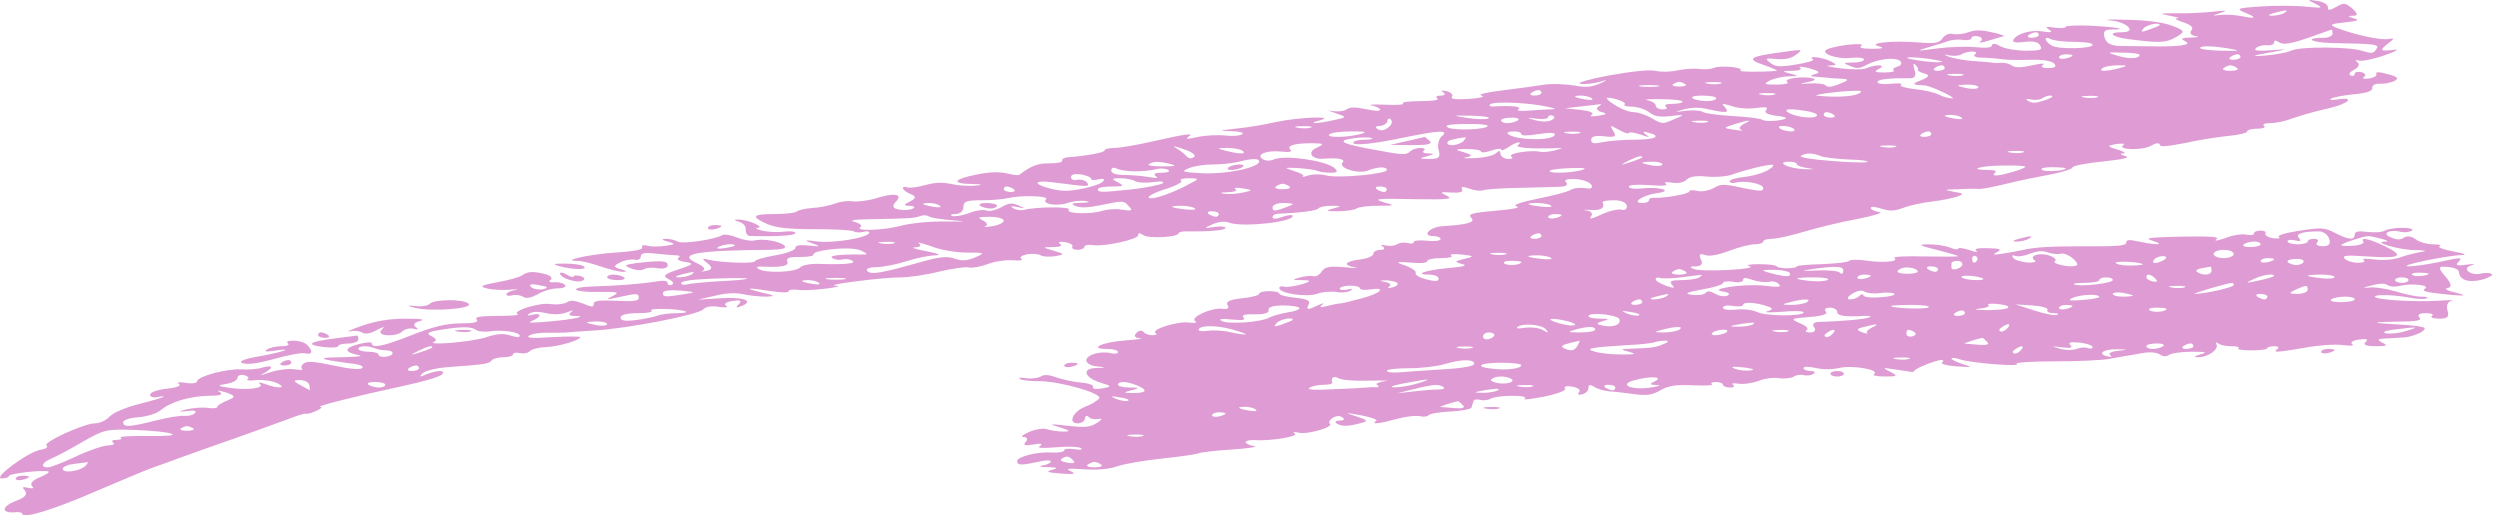 <svg width="228" height="47" viewBox="0 0 228 47" fill="none" xmlns="http://www.w3.org/2000/svg">
<path fill-rule="evenodd" clip-rule="evenodd" d="M211.135 0.331C211.932 0.733 211.809 0.758 210.338 0.608C209.419 0.507 207.518 0.507 206.231 0.582C204.085 0.733 203.902 0.783 204.637 1.11C205.863 1.587 205.802 1.763 204.515 1.487C203.902 1.361 202.982 1.311 202.492 1.361C201.695 1.461 201.695 1.436 202.492 1.185C203.227 0.934 203.105 0.934 201.879 1.06C201.021 1.16 199.549 1.235 198.507 1.21C196.913 1.21 196.852 1.235 197.894 1.436C198.569 1.562 198.875 1.662 198.568 1.662C198.201 1.688 198.507 1.838 199.12 2.039C199.795 2.24 200.101 2.541 199.856 2.767C199.672 2.994 199.794 3.22 200.224 3.295C200.653 3.345 200.469 3.421 199.794 3.421C198.936 3.446 198.814 3.521 199.304 3.772C199.978 4.099 198.814 4.274 196.055 4.224C195.381 4.224 194.216 4.199 193.542 4.199C192.561 4.199 192.132 3.998 191.948 3.446C191.764 2.893 191.948 2.692 192.561 2.692C194.277 2.692 192.99 2.466 190.661 2.341C189.435 2.29 188.393 2.341 188.393 2.441C188.393 2.567 187.964 2.592 187.351 2.516C186.615 2.391 186.492 2.441 186.86 2.692C187.228 2.943 187.105 2.994 186.309 2.868C185.205 2.692 183.918 3.069 183.611 3.647C183.489 3.873 183.857 3.923 184.653 3.822C185.45 3.722 185.879 3.822 186.063 4.149C186.308 4.551 186.063 4.626 184.776 4.626C183.918 4.626 182.876 4.45 182.447 4.224C181.956 3.948 181.711 3.923 181.65 4.149C181.65 4.35 181.159 4.4 180.117 4.3C179.32 4.224 177.726 4.274 176.623 4.425C174.784 4.676 174.723 4.651 175.826 4.325C176.501 4.124 177.359 3.873 177.665 3.747C178.033 3.621 178.646 3.571 179.075 3.647C179.443 3.697 179.811 3.621 179.811 3.446C179.811 3.295 180.117 3.245 180.424 3.32C180.792 3.421 180.853 3.621 180.608 3.772C180.362 3.948 180.73 3.898 181.404 3.697C182.018 3.496 182.692 3.32 182.753 3.295C182.876 3.27 182.385 3.094 181.65 2.943C180.669 2.717 180.117 2.717 179.504 2.943C179.014 3.119 178.401 3.169 178.094 3.094C177.726 3.019 177.359 3.194 177.175 3.471C176.868 3.923 176.5 3.998 175.029 3.873C172.7 3.672 170.187 3.923 171.351 4.224C171.903 4.375 171.719 4.45 170.738 4.45C169.88 4.45 169.451 4.35 169.758 4.174C170.187 3.847 167.612 4.099 166.693 4.475C165.834 4.802 167.428 5.43 168.777 5.279C169.451 5.204 170.003 5.279 170.003 5.43C170.003 5.58 169.512 5.706 168.961 5.706C168.102 5.706 168.041 5.756 168.715 6.007C169.328 6.284 169.635 6.259 170.187 5.932C171.29 5.354 172.884 5.179 173.313 5.58C173.497 5.781 173.374 6.007 173.006 6.083C172.7 6.183 172.577 6.334 172.7 6.434C172.884 6.51 172.455 6.61 171.842 6.61C170.984 6.61 170.861 6.535 171.351 6.284C172.087 5.907 171.167 5.832 170.248 6.208C169.88 6.359 168.961 6.359 167.857 6.233C166.815 6.108 166.386 5.982 166.876 5.982C167.551 5.957 167.551 5.882 166.938 5.58C166.141 5.204 164.792 5.053 165.344 5.405C165.528 5.505 164.792 5.731 163.811 5.882C162.279 6.133 161.911 6.108 161.421 5.706C160.93 5.329 161.053 5.279 161.972 5.38C162.769 5.455 163.382 5.329 163.811 4.978C164.486 4.5 164.424 4.475 162.524 4.752C159.52 5.153 159.214 5.38 160.869 5.932C161.666 6.208 162.218 6.46 162.034 6.46C160.746 6.585 158.478 6.56 158.723 6.434C159.153 6.158 156.946 5.932 156.333 6.183C156.026 6.309 155.413 6.359 154.984 6.284C154.494 6.233 153.636 6.284 153.023 6.409C152.41 6.56 151.49 6.585 151 6.46C150.448 6.334 148.793 6.51 146.709 6.886C144.87 7.238 143.705 7.565 144.134 7.64C144.563 7.715 145.36 7.615 145.973 7.439C146.627 7.238 146.627 7.288 145.973 7.59C145.115 7.966 144.624 7.992 143.521 7.791C142.724 7.665 141.56 7.615 140.885 7.715C140.211 7.816 138.494 8.067 137.023 8.243C135.552 8.419 134.694 8.619 135.123 8.72C135.491 8.82 135 8.946 133.958 9.021C132.671 9.097 132.242 9.021 132.426 8.82C132.548 8.645 132.365 8.444 131.935 8.318C131.445 8.218 131.322 8.243 131.629 8.419C131.874 8.594 131.752 8.72 131.384 8.72C131.016 8.72 130.893 8.82 131.077 8.971C131.322 9.122 130.648 9.222 129.545 9.222C128.503 9.222 127.767 9.323 127.951 9.423C128.135 9.549 127.399 9.599 126.296 9.549C125.192 9.499 124.702 9.549 125.131 9.624C125.499 9.699 125.867 9.875 125.867 10.001C125.867 10.152 125.315 10.126 124.579 9.951C123.537 9.75 123.17 9.75 122.802 9.976C122.557 10.152 121.944 10.202 121.514 10.126C121.024 10.026 121.147 10.101 121.76 10.302C122.863 10.679 122.863 10.704 121.637 10.955C120.105 11.307 119.124 11.307 120.35 10.98C122.005 10.553 118.388 10.679 116.365 11.131C115.384 11.357 113.729 11.633 112.687 11.734C111.155 11.91 111.093 11.935 112.258 11.96C113.055 11.985 113.484 12.085 113.3 12.236C113.055 12.387 112.381 12.437 111.768 12.362C111.093 12.286 109.99 12.337 109.254 12.487C108.335 12.688 108.09 12.713 108.335 12.512C109.009 12.085 108.274 12.186 105.27 12.864C103.737 13.216 102.144 13.492 101.653 13.492C101.163 13.492 100.734 13.592 100.734 13.718C100.734 13.919 99.079 14.22 97.362 14.346C97.056 14.371 96.811 14.522 96.872 14.647C96.933 14.798 96.443 14.898 95.707 14.898C94.665 14.873 93.991 15.15 92.949 15.953C92.887 16.003 92.397 15.953 91.784 15.803C91.11 15.652 90.19 15.677 89.025 15.928C86.88 16.355 86.757 16.757 88.658 16.782C89.638 16.807 89.7 16.858 88.964 16.933C88.412 16.983 87.432 16.933 86.757 16.782C85.899 16.606 85.286 16.631 84.367 16.883C83.692 17.084 82.957 17.159 82.712 17.084C82.528 17.008 82.344 17.033 82.344 17.159C82.344 17.31 82.65 17.536 83.079 17.711C83.57 17.912 83.57 18.088 82.957 18.39C82.405 18.666 82.405 18.766 82.895 18.766C83.325 18.766 83.508 18.867 83.263 19.017C83.079 19.143 82.528 19.193 82.037 19.118C81.424 19.017 81.302 18.817 81.731 18.364C82.405 17.661 81.486 17.561 79.708 18.138C79.034 18.314 78.175 18.415 77.746 18.364C77.317 18.289 76.582 18.39 76.152 18.565C75.662 18.741 74.743 18.942 74.068 18.967C73.394 19.017 72.781 19.168 72.658 19.294C72.536 19.419 71.616 19.52 70.635 19.52C68.612 19.52 68.429 19.746 69.961 20.424C70.758 20.776 71.861 20.901 74.252 20.901C76.091 20.901 77.685 20.977 77.869 21.102C77.991 21.203 78.421 21.228 78.727 21.152C79.034 21.052 79.279 21.102 79.279 21.203C79.279 21.68 75.907 22.232 74.375 22.006C73.394 21.855 73.292 21.914 74.068 22.182C74.845 22.45 74.804 22.525 73.946 22.408C72.903 22.308 72.536 22.358 72.536 22.609C72.536 22.81 71.739 23.111 70.697 23.287C69.716 23.463 68.858 23.689 68.858 23.815C68.858 24.066 65.793 23.965 64.628 23.689C64.015 23.513 63.954 23.588 64.505 23.99C64.996 24.392 64.996 24.568 64.444 24.694C64.015 24.794 63.831 24.769 64.138 24.669C64.383 24.543 64.138 24.267 63.586 24.015C61.686 23.162 63.402 22.835 70.206 22.785C71.371 22.76 71.739 22.659 71.555 22.408C71.126 22.006 69.593 21.73 68.796 21.931C68.49 22.006 67.754 21.881 67.203 21.655C66.651 21.428 66.038 21.328 65.854 21.454C65.18 21.855 62.176 22.282 61.808 22.031C61.563 21.881 61.073 21.78 60.705 21.78C60.276 21.78 60.337 21.881 60.889 22.031C61.624 22.232 61.624 22.282 60.766 22.408C60.153 22.509 59.417 22.509 59.05 22.408C58.682 22.308 58.498 22.383 58.559 22.559C58.682 22.76 57.762 22.936 56.107 23.036C53.778 23.187 51.019 23.789 52.675 23.789C53.042 23.789 53.962 24.015 54.759 24.292C55.556 24.568 56.475 24.794 56.843 24.794C57.211 24.794 57.149 24.694 56.659 24.568C55.923 24.367 55.923 24.267 56.536 23.94C56.965 23.714 57.578 23.614 57.885 23.689C58.191 23.764 58.437 23.639 58.437 23.388C58.437 23.086 58.804 23.011 59.847 23.136C60.582 23.212 61.44 23.287 61.686 23.287C61.992 23.287 62.053 23.388 61.87 23.513C61.686 23.639 61.931 23.815 62.483 23.89C63.341 24.015 63.218 24.141 61.87 24.568C60.582 24.995 60.398 25.171 60.95 25.447C61.379 25.648 61.502 25.874 61.257 25.974C61.073 26.05 60.889 26 60.889 25.824C60.889 25.598 60.521 25.547 59.847 25.673C58.437 25.899 56.107 26.075 54.023 26.125C53.042 26.15 52.429 26.276 52.552 26.427C52.675 26.552 53.594 26.653 54.697 26.628C56.414 26.602 56.536 26.653 55.862 27.004C55.188 27.331 55.249 27.356 56.414 27.105C58.13 26.728 58.253 26.728 58.253 27.18C58.253 27.456 57.701 27.507 56.169 27.431C54.636 27.356 54.146 27.431 54.146 27.707C54.146 28.034 54.023 28.034 53.165 27.682C52.368 27.381 52 27.356 51.694 27.582C51.387 27.733 50.774 27.808 50.222 27.733C49.18 27.557 46.606 28.386 47.219 28.662C47.464 28.737 46.606 28.813 45.38 28.813C43.786 28.813 43.234 28.913 43.48 29.139C43.663 29.39 43.234 29.491 42.008 29.491C40.782 29.491 39.495 29.792 37.656 30.52C35.02 31.575 33.917 31.801 33.917 31.324C33.917 31.174 33.426 31.199 32.752 31.374C31.342 31.726 31.342 32.128 32.691 32.379C33.242 32.48 32.568 32.555 31.158 32.58C28.706 32.605 28.951 32.756 32.262 33.183C32.875 33.258 33.242 33.434 32.997 33.585C32.813 33.735 31.771 33.635 30.423 33.334C28.767 32.982 28.032 32.907 27.725 33.133C27.48 33.308 27.419 33.534 27.541 33.635C27.725 33.735 27.419 33.76 26.867 33.685C26.316 33.585 25.273 33.735 24.538 33.986C23.802 34.238 23.557 34.288 23.986 34.087C24.354 33.886 24.722 33.635 24.722 33.509C24.722 33.384 24.415 33.384 23.986 33.509C23.557 33.66 22.637 33.735 22.024 33.685C20.676 33.61 18.04 34.313 17.979 34.765C17.979 34.941 17.55 35.016 16.937 34.916C16.324 34.815 16.078 34.865 16.324 35.016C16.569 35.167 16.078 35.368 15.22 35.443C14.362 35.544 13.688 35.77 13.688 35.996C13.688 36.197 13.994 36.297 14.301 36.222C14.668 36.146 14.914 36.121 14.914 36.172C14.914 36.247 13.933 36.523 12.768 36.825C11.604 37.101 10.316 37.628 10.01 37.98C9.703 38.331 9.09 38.608 8.661 38.608C7.68 38.608 3.818 40.366 4.248 40.642C4.431 40.768 4.186 40.944 3.696 41.019C2.592 41.195 -0.718 43.631 0.14 43.631C0.508 43.631 0.815 43.531 0.815 43.405C0.815 43.179 4.002 42.827 4.431 43.003C4.554 43.053 4.186 43.304 3.635 43.531C3.022 43.757 2.715 44.108 2.899 44.309C3.144 44.535 3.021 44.585 2.531 44.485C2.041 44.359 1.979 44.435 2.286 44.761C2.531 45.062 2.286 45.389 1.428 45.69C0.14 46.193 0.079 46.821 1.366 46.72C1.734 46.67 2.041 46.745 2.041 46.871C2.041 47.348 4.922 46.469 8.784 44.786C10.991 43.857 13.259 42.877 13.933 42.651C14.546 42.425 15.772 41.998 16.63 41.672C17.488 41.37 19.695 40.567 21.595 39.914C23.434 39.261 25.58 38.482 26.316 38.206C27.112 37.904 27.787 37.678 27.909 37.729C28.032 37.779 28.461 37.653 28.89 37.453C29.319 37.252 29.442 37.101 29.197 37.101C28.645 37.101 32.262 36.172 36.798 35.192C38.575 34.815 40.169 34.338 40.292 34.162C40.721 33.735 39.924 33.735 38.882 34.137C38.269 34.413 38.208 34.388 38.514 34.062C38.759 33.811 39.801 33.559 40.844 33.484C44.215 33.233 44.583 33.183 44.828 32.881C44.951 32.706 45.441 32.58 45.931 32.58C46.422 32.58 46.79 32.454 46.79 32.304C46.79 32.178 47.096 32.128 47.403 32.203C47.77 32.279 48.138 32.203 48.322 32.027C48.506 31.826 49.18 31.676 49.855 31.651C50.958 31.601 52.92 31.023 52.92 30.747C52.92 30.671 51.755 30.671 50.345 30.747C48.445 30.872 47.954 30.822 48.261 30.596C48.567 30.42 49.364 30.32 50.039 30.345C50.774 30.345 51.51 30.345 51.694 30.32C51.878 30.294 52.981 30.219 54.146 30.144C57.088 29.993 63.709 28.712 64.138 28.21C64.383 27.959 64.873 27.883 65.547 27.984C66.222 28.084 66.467 28.034 66.222 27.883C65.977 27.733 66.222 27.532 66.773 27.456C67.509 27.331 67.693 27.406 67.386 27.733C67.019 28.084 67.141 28.109 67.693 27.883C68.796 27.431 67.754 27.055 65.609 27.205L63.647 27.331L65.18 26.979C66.16 26.728 67.019 26.678 67.754 26.828C68.306 26.954 69.287 27.055 69.9 27.055C70.758 27.029 70.697 26.954 69.471 26.678C67.693 26.251 68.122 26.201 70.329 26.552C71.31 26.703 71.923 26.703 71.923 26.552C71.923 26.427 72.29 26.376 72.72 26.427C73.087 26.502 74.313 26.452 75.294 26.326C76.336 26.201 76.704 26.075 76.214 26.05C74.988 26 80.443 25.296 82.16 25.296C82.895 25.296 84.489 25.07 85.654 24.769C86.819 24.493 88.045 24.317 88.351 24.392C88.658 24.468 89.454 24.317 90.067 24.091C90.68 23.84 91.723 23.689 92.397 23.739C93.01 23.789 93.378 23.739 93.132 23.588C92.949 23.463 93.194 23.287 93.684 23.187C94.175 23.111 94.726 23.162 94.91 23.287C95.094 23.413 95.707 23.438 96.259 23.363C97.117 23.212 97.117 23.162 96.075 22.86C95.033 22.559 95.033 22.534 96.075 22.534C96.688 22.534 96.933 22.408 96.688 22.257C96.443 22.082 96.627 22.006 97.117 22.082C97.607 22.157 97.914 22.358 97.791 22.509C97.73 22.659 97.914 22.785 98.282 22.785C98.588 22.785 98.895 22.659 98.895 22.509C98.895 22.358 99.263 22.282 99.692 22.358C100.734 22.509 103.799 21.83 103.799 21.454C103.799 21.228 103.921 21.228 104.289 21.454C104.779 21.78 107.477 21.63 107.477 21.278C107.477 21.177 107.844 21.077 108.274 21.102C110.358 21.127 111.768 21.002 111.768 20.776C111.768 20.65 111.277 20.625 110.726 20.7C109.806 20.851 109.745 20.826 110.542 20.474C111.093 20.223 111.706 20.148 112.074 20.298C113.178 20.75 117.898 20.273 117.898 19.696C117.898 19.57 117.469 19.595 116.978 19.771C116.365 19.997 116.059 19.997 116.059 19.796C116.059 19.645 116.243 19.52 116.549 19.495C118.511 19.419 120.104 19.218 120.227 19.017C120.35 18.867 120.901 18.766 121.453 18.766C122.373 18.766 122.373 18.817 121.576 19.017C120.84 19.218 120.901 19.269 122.005 19.269C122.74 19.269 123.537 19.143 123.721 19.017C123.905 18.867 124.825 18.766 125.744 18.766C127.215 18.766 127.277 18.741 126.173 18.44C125.192 18.138 125.56 18.088 128.87 18.163C132.181 18.214 132.548 18.163 131.935 17.837C131.261 17.536 131.322 17.485 132.365 17.561C133.1 17.611 133.468 17.511 133.345 17.284C133.223 17.008 133.345 16.983 134.02 17.209C134.51 17.385 135.062 17.435 135.246 17.36C135.429 17.259 136.962 17.159 138.556 17.134C140.15 17.084 141.866 17.058 142.356 17.033C142.786 17.008 143.031 16.858 142.847 16.657C142.602 16.405 142.847 16.305 143.644 16.33C144.257 16.355 144.931 16.581 145.115 16.832C145.299 17.159 145.115 17.259 144.563 17.159C144.073 17.084 143.46 17.159 143.215 17.335C142.908 17.511 141.559 17.862 140.15 18.138C138.678 18.44 137.881 18.716 138.311 18.817C138.678 18.917 138.188 19.043 137.146 19.143C134.081 19.419 133.836 19.495 134.204 19.896C134.571 20.273 133.774 20.499 131.568 20.625C130.403 20.7 129.606 21.529 130.709 21.529C131.077 21.529 131.384 21.655 131.384 21.805C131.384 21.956 130.832 22.031 130.158 21.956C129.483 21.881 128.932 21.931 128.932 22.082C128.932 22.207 128.687 22.257 128.38 22.157C128.074 22.082 127.644 22.132 127.399 22.282C127.154 22.433 126.725 22.458 126.357 22.383C125.928 22.282 125.867 22.333 126.112 22.483C126.357 22.659 126.235 22.785 125.928 22.785C125.56 22.785 125.254 22.936 125.254 23.136C125.254 23.337 124.702 23.588 124.028 23.664C122.618 23.84 122.434 24.191 123.599 24.392C123.966 24.468 123.537 24.468 122.618 24.367C121.208 24.267 120.84 24.317 120.534 24.769C120.35 25.045 120.043 25.246 119.798 25.196C119.553 25.121 119.001 25.171 118.511 25.322C117.775 25.497 117.836 25.547 118.756 25.547C119.573 25.547 119.594 25.665 118.817 25.899C118.143 26.1 117.407 26.201 117.162 26.15C116.856 26.075 116.672 26.125 116.672 26.276C116.672 26.753 119.124 27.13 120.105 26.803C120.534 26.628 121.331 26.552 121.882 26.628C122.373 26.728 122.924 26.653 123.17 26.502C123.415 26.326 123.353 26.301 122.924 26.401C122.495 26.502 122.189 26.452 122.189 26.326C122.189 26.175 122.618 26.05 123.108 26.05C123.599 26.05 124.028 26.15 124.028 26.301C124.028 26.427 124.457 26.477 124.947 26.401C126.48 26.15 125.989 26.728 124.212 27.205C123.231 27.456 122.373 27.682 122.189 27.682C122.005 27.682 121.514 27.783 121.024 27.908C120.411 28.084 120.288 28.034 120.595 27.783C120.84 27.582 120.595 27.657 119.982 27.933C119.328 28.268 119.103 28.243 119.308 27.858C119.553 27.431 119.308 27.28 118.143 27.155C117.346 27.08 116.672 26.904 116.672 26.778C116.672 26.653 116.243 26.552 115.752 26.552C115.262 26.552 114.833 26.653 114.833 26.803C114.833 26.929 114.097 27.13 113.239 27.205C112.136 27.331 111.768 27.507 111.952 27.833C112.135 28.109 111.952 28.235 111.523 28.16C110.542 28.009 108.458 28.963 109.009 29.29C109.193 29.441 109.009 29.491 108.458 29.415C107.477 29.265 104.902 30.043 105.393 30.37C105.576 30.47 105.454 30.571 105.086 30.571C104.78 30.571 104.412 30.445 104.289 30.269C104.105 30.093 103.86 30.119 103.615 30.395C103.37 30.646 103.553 30.847 103.983 30.847C104.412 30.872 103.799 30.948 102.634 31.048C100.489 31.199 99.201 31.826 100.979 31.826C101.531 31.826 101.96 31.952 101.96 32.103C101.96 32.228 101.715 32.304 101.408 32.228C100.489 31.977 99.14 32.304 99.079 32.831C99.017 33.082 99.446 33.359 99.998 33.409C100.918 33.509 100.918 33.534 99.998 33.559C98.588 33.585 98.895 34.464 100.427 34.916C101.408 35.217 101.408 35.267 100.55 35.418C99.937 35.519 99.569 35.468 99.692 35.292C99.753 35.117 99.263 34.941 98.588 34.891C97.914 34.84 96.933 34.614 96.32 34.413C95.646 34.162 95.217 34.137 94.91 34.338C94.665 34.489 94.052 34.564 93.562 34.489C93.071 34.413 92.826 34.439 93.01 34.564C93.194 34.69 93.991 34.765 94.788 34.765C96.688 34.765 100.611 35.895 100.243 36.347C100.059 36.548 99.508 36.9 98.956 37.101C97.853 37.528 97.362 38.608 98.282 38.608C98.65 38.608 98.895 38.407 98.956 38.156C98.956 37.904 99.14 37.854 99.324 38.055C99.446 38.206 99.876 38.281 100.243 38.206C100.55 38.131 100.489 38.281 100.059 38.557C99.446 38.959 98.956 39.01 97.424 38.834C95.646 38.633 95.585 38.658 96.688 38.984C97.607 39.261 97.669 39.361 96.994 39.361C96.504 39.361 95.83 39.261 95.462 39.135C95.155 39.035 94.481 39.135 93.868 39.386C93.255 39.663 93.01 39.864 93.378 39.864C93.684 39.864 93.746 40.065 93.562 40.291C93.255 40.617 93.439 40.667 94.236 40.542C94.91 40.416 95.155 40.466 94.849 40.667C94.542 40.868 94.972 40.893 96.32 40.793C97.362 40.692 98.404 40.743 98.588 40.868C98.772 41.019 98.527 41.044 98.037 40.969C97.485 40.893 97.056 40.918 97.056 41.069C97.056 41.22 96.565 41.295 96.014 41.27C94.604 41.17 92.765 41.647 92.765 42.049C92.765 42.45 93.132 42.45 94.665 42.124C95.339 41.948 95.83 41.948 95.83 42.099C95.83 42.224 95.462 42.4 95.094 42.45C94.665 42.526 94.849 42.601 95.523 42.601C96.443 42.626 96.565 42.676 95.952 42.852C95.339 43.003 95.523 43.103 96.688 43.179C97.975 43.279 98.159 43.229 97.669 42.978C97.117 42.727 97.362 42.702 98.895 42.802C100.121 42.877 101.224 42.777 101.898 42.526C102.45 42.325 104.289 41.998 105.944 41.823C107.661 41.647 109.132 41.421 109.316 41.345C109.5 41.245 110.848 41.094 112.381 40.994C113.913 40.893 114.771 40.743 114.404 40.692C113.974 40.617 113.607 40.466 113.607 40.341C113.607 40.19 113.974 40.115 114.404 40.14C115.813 40.24 118.511 39.813 118.082 39.537C117.836 39.386 118.02 39.361 118.449 39.462C119.246 39.663 121.76 38.909 121.269 38.633C121.147 38.532 121.269 38.306 121.514 38.131C121.882 37.904 122.189 37.879 122.434 38.08C122.679 38.231 122.557 38.357 122.189 38.357C121.821 38.357 121.698 38.457 121.882 38.608C122.373 38.909 122.863 38.909 124.028 38.608C124.825 38.407 124.763 38.331 123.721 37.98C122.557 37.628 122.618 37.603 124.15 37.879C125.07 38.055 125.683 38.281 125.499 38.382C125.009 38.733 125.744 38.658 127.399 38.206C128.196 37.98 129.116 37.879 129.483 37.955C129.79 38.03 130.158 38.005 130.28 37.879C130.342 37.729 131.322 37.578 132.303 37.528C133.345 37.478 134.204 37.302 134.204 37.151C134.265 36.975 134.326 36.724 134.387 36.573C134.387 36.448 134.694 36.373 135 36.473C135.307 36.548 135.736 36.498 135.981 36.347C136.165 36.222 137.023 36.096 137.882 36.096C138.801 36.096 139.291 36.197 139.046 36.347C138.801 36.498 139.659 36.398 140.824 36.172C142.05 35.92 142.908 35.594 142.724 35.418C142.602 35.242 142.847 35.167 143.398 35.267C143.889 35.343 144.195 35.569 144.012 35.77C143.828 35.971 143.95 36.046 144.257 35.971C144.625 35.895 144.87 35.619 144.87 35.393C144.87 35.066 144.992 35.041 145.421 35.292C145.667 35.468 146.28 35.644 146.77 35.694C147.26 35.719 148.302 35.845 149.038 35.946C150.203 36.096 150.693 36.021 151.429 35.594C152.164 35.167 152.839 35.066 154.433 35.142C155.536 35.192 156.272 35.142 156.149 35.041C155.965 34.941 156.149 34.84 156.455 34.84C156.823 34.84 157.13 34.941 157.13 35.092C157.13 35.217 157.436 35.343 157.804 35.343C158.111 35.343 158.233 35.242 158.049 35.092C157.865 34.966 158.049 34.916 158.54 34.991C159.03 35.066 159.827 34.941 160.379 34.74C160.93 34.514 161.727 34.413 162.218 34.489C162.708 34.564 163.321 34.489 163.566 34.363C163.75 34.212 164.179 34.137 164.486 34.212C164.792 34.288 165.16 34.238 165.405 34.087C165.589 33.961 165.467 33.836 165.16 33.836C164.792 33.836 164.486 33.71 164.486 33.585C164.486 33.409 164.853 33.409 165.589 33.559C166.263 33.71 167.06 33.71 167.735 33.559C168.899 33.283 171.474 33.71 170.922 34.112C170.677 34.238 171.167 34.338 171.903 34.338C173.068 34.338 173.129 34.288 172.393 33.911C171.658 33.534 171.658 33.509 172.761 33.685C173.436 33.785 174.11 33.886 174.294 33.911C174.478 33.936 174.6 33.886 174.6 33.811C174.6 33.635 176.562 32.831 177.052 32.831C177.236 32.831 177.297 32.932 177.113 33.057C176.93 33.183 177.481 33.334 178.401 33.409C179.872 33.509 179.995 33.509 179.014 33.208C178.462 33.032 177.972 32.806 177.972 32.706C177.972 32.605 178.339 32.63 178.769 32.781C179.749 33.107 184.408 33.484 183.918 33.183C183.734 33.057 185.266 32.957 187.351 32.957C189.435 32.957 191.703 32.856 192.377 32.731C193.052 32.605 193.726 32.48 193.91 32.454C194.094 32.429 194.707 32.329 195.381 32.203C196.055 32.078 196.668 32.128 196.975 32.329C197.281 32.53 197.526 32.555 197.833 32.354C198.078 32.203 198.998 32.078 199.917 32.078C201.204 32.078 201.388 32.128 200.653 32.329C200.101 32.48 200.04 32.58 200.469 32.58C201.388 32.58 202.43 31.826 202.124 31.374C202.063 31.199 202.124 31.174 202.308 31.324C202.43 31.45 202.982 31.575 203.473 31.575C204.024 31.575 204.269 31.651 204.147 31.751C203.963 31.877 204.515 31.952 205.311 31.952C206.108 31.952 206.783 31.877 206.783 31.751C206.783 31.651 207.089 31.575 207.457 31.575C207.763 31.575 207.886 31.676 207.702 31.826C207.212 32.178 207.641 32.153 210.277 31.701C211.503 31.475 213.035 31.374 213.71 31.475C214.445 31.575 214.752 31.525 214.507 31.374C214.323 31.249 214.568 31.048 215.119 30.973C215.855 30.872 216.039 30.922 215.732 31.199C215.487 31.45 215.794 31.575 216.713 31.575C217.694 31.575 217.817 31.5 217.265 31.249C216.775 30.998 216.836 30.897 217.51 30.872C218.001 30.847 218.798 30.797 219.288 30.772C219.717 30.747 220.391 30.52 220.82 30.294C221.556 29.792 221.25 29.742 217.204 29.491C216.346 29.415 216.836 29.365 218.368 29.34C220.453 29.315 220.943 29.24 220.636 28.938C220.453 28.712 220.636 28.561 221.249 28.561C221.74 28.561 221.985 28.662 221.801 28.813C221.617 28.938 221.862 29.064 222.475 29.064C223.211 29.064 223.395 28.888 223.211 28.31C223.088 27.908 223.211 27.507 223.579 27.431C223.947 27.356 223.334 27.356 222.292 27.431C220.023 27.557 216.591 27.331 216.591 27.055C216.591 26.828 218.307 26.879 219.84 27.155C220.453 27.28 221.127 27.306 221.311 27.205C221.556 27.13 221.311 27.055 220.82 27.055C220.33 27.055 219.288 26.828 218.491 26.577C217.633 26.326 216.529 26.15 216.039 26.226C215.426 26.301 215.487 26.226 216.223 26.05C217.02 25.824 217.449 25.824 217.755 26C218.001 26.175 218.491 26.175 218.981 26.05C219.962 25.824 221.617 26 221.188 26.301C220.759 26.577 221.311 26.678 223.64 26.904C224.866 27.004 224.989 26.937 224.008 26.703C223.211 26.527 222.843 26.326 223.211 26.276C223.64 26.201 223.579 25.874 223.027 25.221C222.292 24.367 222.353 24.267 223.211 24.342C223.824 24.392 224.253 24.593 224.253 24.794C224.315 25.547 225.111 25.824 226.399 25.497C227.012 25.322 227.38 25.096 227.257 24.995C227.073 24.869 226.644 24.869 226.276 24.945C225.357 25.196 224.437 24.468 225.357 24.216C225.847 24.066 225.663 24.041 224.927 24.141C224.131 24.267 223.885 24.191 224.192 23.915C224.621 23.438 224.498 23.438 222.353 23.915C221.372 24.116 220.146 24.292 219.656 24.292C218.491 24.267 223.211 23.287 224.498 23.262C225.05 23.262 224.744 23.111 223.763 22.936C222.843 22.76 222.292 22.559 222.475 22.458C222.721 22.358 222.475 22.282 221.924 22.282C221.372 22.282 220.636 22.082 220.33 21.83C219.901 21.529 219.533 21.479 219.227 21.68C218.859 21.906 218.552 21.881 218.001 21.63C217.142 21.278 218.001 20.876 218.981 21.152C219.288 21.228 219.717 21.177 219.962 21.027C220.146 20.901 219.778 20.776 219.104 20.776C218.43 20.776 217.694 20.901 217.51 21.027C217.265 21.177 216.591 21.228 215.916 21.152C215.12 21.052 214.752 21.102 214.752 21.378C214.752 21.931 214.2 21.881 212.974 21.253C211.993 20.75 211.748 20.725 209.664 21.052C208.438 21.228 207.641 21.479 207.825 21.604C208.009 21.73 207.825 21.78 207.334 21.73C206.844 21.655 206.537 21.454 206.599 21.303C206.721 21.152 206.476 21.027 206.17 21.027C205.802 21.027 205.557 21.152 205.557 21.303C205.557 21.429 205.25 21.479 204.882 21.403C204.576 21.303 203.656 21.429 202.982 21.705C202.246 21.956 201.879 22.006 202.124 21.83C202.492 21.604 201.695 21.529 198.936 21.579C195.933 21.655 195.504 21.705 196.3 21.956C197.526 22.333 196.73 22.383 195.074 22.031C194.155 21.83 193.91 21.855 193.91 22.132C193.91 22.408 193.051 22.483 190.416 22.458C186.921 22.458 185.634 22.534 184.408 22.81C184.102 22.885 183.243 23.036 182.63 23.136C181.772 23.262 181.65 23.237 182.14 22.986C182.63 22.735 182.385 22.659 181.282 22.634C180.362 22.609 179.995 22.684 180.24 22.885C180.485 23.036 180.178 23.011 179.627 22.81C179.075 22.634 178.585 22.559 178.585 22.684C178.585 22.785 178.278 22.76 177.849 22.584C177.42 22.408 176.562 22.282 175.887 22.282C174.845 22.282 174.968 22.383 176.623 22.785C177.665 23.061 178.585 23.312 178.585 23.363C178.585 23.413 177.175 23.413 175.52 23.388C173.803 23.337 172.577 23.413 172.761 23.538C173.252 23.865 171.719 23.99 170.187 23.764C169.451 23.664 168.777 23.664 168.654 23.789C168.531 23.915 167.428 24.041 166.202 24.091C164.915 24.116 163.873 24.216 163.873 24.292C163.873 24.392 163.444 24.468 162.953 24.468C162.463 24.468 162.034 24.367 162.034 24.292C162.034 24.191 161.298 24.091 160.44 24.091C159.52 24.091 159.153 24.191 159.582 24.292C159.95 24.392 159.153 24.543 157.62 24.618C156.149 24.694 154.739 24.669 154.433 24.518C154.065 24.367 154.126 24.292 154.616 24.292C155.168 24.292 155.352 24.066 155.107 23.639C154.923 23.212 155.045 23.086 155.413 23.237C155.842 23.413 156.578 23.287 157.681 22.885C158.54 22.559 159.582 22.282 160.011 22.282C160.44 22.282 160.808 22.157 160.808 22.031C160.808 21.881 161.175 21.78 161.605 21.78C162.034 21.78 163.382 21.479 164.547 21.127C165.712 20.776 167.857 20.248 169.39 19.972C170.922 19.67 171.78 19.394 171.413 19.344C170.983 19.269 170.616 19.118 170.616 18.967C170.616 18.817 170.984 18.842 171.535 19.017C172.332 19.269 172.7 19.269 173.558 18.967C174.11 18.741 175.275 18.49 176.133 18.39C176.991 18.289 178.033 18.088 178.462 17.938C179.136 17.711 179.136 17.636 178.156 17.485C177.236 17.31 177.297 17.284 178.585 17.259C179.443 17.209 180.301 17.209 180.546 17.234C180.791 17.234 181.895 17.033 182.998 16.757C184.102 16.481 185.941 16.104 187.044 15.903C188.086 15.702 189.006 15.401 189.006 15.275C189.006 15.124 190.293 14.873 191.826 14.723C193.726 14.522 194.339 14.371 193.787 14.22C193.358 14.095 193.297 13.994 193.603 13.994C193.971 13.994 193.726 13.819 193.113 13.643C192.132 13.341 192.132 13.291 192.99 13.14C193.542 13.065 193.848 13.09 193.665 13.216C192.99 13.668 195.32 13.743 196.117 13.316C196.607 13.04 196.913 12.99 196.975 13.191C196.975 13.417 197.588 13.366 199.304 13.04C200.53 12.764 202.308 12.487 203.289 12.387C204.208 12.312 204.944 12.111 204.944 11.985C204.944 11.834 205.373 11.734 205.924 11.734C206.415 11.734 206.66 11.608 206.476 11.483C206.292 11.332 206.538 11.232 207.028 11.232C207.58 11.232 208.499 11.031 209.112 10.779C209.786 10.553 211.135 10.152 212.177 9.925C214.139 9.499 214.936 8.795 213.158 9.072C212.668 9.147 212.361 9.122 212.606 8.996C212.79 8.871 213.71 8.695 214.69 8.594C215.855 8.494 216.407 8.293 216.345 8.017C216.345 7.791 216.591 7.615 217.02 7.64C217.388 7.665 218.001 7.565 218.368 7.389C218.798 7.163 218.675 6.987 217.755 6.761C216.959 6.535 216.652 6.535 216.713 6.736C216.836 6.886 216.529 7.087 216.039 7.163C215.549 7.213 215.365 7.163 215.61 7.012C215.794 6.861 215.733 6.686 215.365 6.585C215.058 6.51 214.752 6.56 214.752 6.736C214.752 6.912 214.568 6.962 214.384 6.886C214.139 6.786 214.323 6.56 214.69 6.359C215.12 6.158 215.242 5.832 214.997 5.681C214.752 5.505 214.813 5.43 215.119 5.53C215.426 5.606 216.529 5.38 217.51 5.028C218.552 4.676 218.859 4.45 218.307 4.551C217.02 4.701 216.958 4.601 217.878 3.898C218.368 3.546 218.368 3.446 217.878 3.546C217.265 3.722 214.69 3.169 213.035 2.516C212.422 2.265 212.545 2.165 213.893 2.039C215.058 1.914 215.242 1.813 214.629 1.662C214.139 1.512 214.077 1.436 214.568 1.436C215.058 1.436 215.058 1.286 214.568 0.808C213.893 0.231 213.771 0.231 213.097 0.608C212.422 0.984 212.3 0.984 212.3 0.633C212.3 0.407 211.871 0.155 211.319 0.08C210.399 -0.071 210.399 -0.02 211.135 0.331ZM208.315 1.185C208.131 1.311 207.58 1.436 207.212 1.436C206.783 1.436 206.844 1.336 207.396 1.185C208.56 0.884 208.806 0.884 208.315 1.185ZM212.729 3.069C212.729 3.27 212.361 3.446 211.932 3.446C210.093 3.446 210.706 3.873 212.606 3.923C216.836 3.998 217.02 4.048 216.713 4.5C216.468 4.877 216.284 4.902 215.487 4.651C214.323 4.249 209.725 4.224 208.928 4.626C208.622 4.802 207.518 4.978 206.476 5.078C205.291 5.162 205.393 5.078 206.783 4.827C208.683 4.5 208.744 4.45 207.212 4.576C205.924 4.676 205.495 4.626 205.741 4.4C205.863 4.224 206.354 4.099 206.721 4.124C207.089 4.174 207.396 4.048 207.396 3.873C207.396 3.647 207.518 3.647 207.886 3.873C208.254 4.099 208.928 3.998 210.522 3.446C211.625 3.044 212.606 2.717 212.667 2.692C212.667 2.692 212.729 2.868 212.729 3.069ZM185.941 3.194C185.941 3.32 185.634 3.446 185.266 3.446C184.96 3.446 184.837 3.32 185.021 3.194C185.205 3.044 185.512 2.943 185.695 2.943C185.818 2.943 185.941 3.044 185.941 3.194ZM189.19 3.822C190.109 3.822 190.845 3.923 190.845 4.074C190.906 4.45 187.657 4.526 187.105 4.149C186.431 3.747 186.37 3.22 187.044 3.571C187.289 3.697 188.209 3.822 189.19 3.822ZM203.411 4.45C204.392 4.626 204.269 4.651 202.676 4.626C201.572 4.601 200.653 4.5 200.653 4.375C200.653 4.149 201.817 4.174 203.411 4.45ZM180.117 4.953C179.933 5.078 180.117 5.229 180.546 5.254C180.975 5.254 181.65 5.304 181.956 5.329C182.324 5.38 182.876 5.43 183.182 5.455C183.55 5.48 184.531 5.48 185.389 5.455C186.37 5.43 187.167 5.58 187.351 5.806C187.596 6.058 187.412 6.208 186.799 6.208C186.309 6.208 186.063 6.083 186.309 5.932C186.554 5.756 186.247 5.756 185.328 5.957C184.286 6.183 183.857 6.183 183.489 5.982C183.244 5.807 182.814 5.706 182.508 5.731C182.201 5.756 181.834 5.756 181.65 5.706C181.466 5.681 180.669 5.606 179.811 5.555C179.014 5.48 178.033 5.304 177.665 5.153C177.236 4.953 177.297 4.927 177.788 5.053C178.156 5.128 178.646 5.103 178.891 4.953C179.075 4.827 179.566 4.701 179.872 4.701C180.24 4.701 180.301 4.802 180.117 4.953ZM195.136 5.003C195.136 5.354 194.155 5.405 193.113 5.078C192.071 4.777 192.132 4.752 193.542 4.802C194.461 4.802 195.136 4.902 195.136 5.003ZM189.006 5.053C189.006 5.128 188.761 5.254 188.393 5.329C188.086 5.405 187.78 5.354 187.78 5.229C187.78 5.078 188.086 4.953 188.393 4.953C188.761 4.953 189.006 5.003 189.006 5.053ZM204.331 5.204C204.331 5.329 204.024 5.455 203.656 5.455C203.35 5.455 203.227 5.329 203.411 5.204C203.595 5.053 203.902 4.953 204.085 4.953C204.208 4.953 204.331 5.053 204.331 5.204ZM176.439 5.455C177.236 5.58 177.297 5.681 176.746 5.681C176.255 5.681 175.275 5.58 174.6 5.455C173.803 5.329 173.742 5.229 174.294 5.229C174.784 5.229 175.765 5.329 176.439 5.455ZM174.907 6.359C174.845 6.46 175.152 6.61 175.52 6.711C176.01 6.836 175.949 7.012 175.213 7.313C174.294 7.665 174.355 7.74 175.52 7.791C176.071 7.816 178.523 8.971 178.033 8.971C177.727 8.971 177.175 8.82 176.807 8.619C176.378 8.419 175.397 8.193 174.539 8.117C173.681 8.017 173.19 7.841 173.374 7.74C173.558 7.615 173.129 7.565 172.455 7.64C171.78 7.715 171.229 7.64 171.229 7.489C171.229 7.238 172.209 7.113 174.11 7.138C174.661 7.163 174.784 6.886 174.6 6.359C174.478 5.932 174.478 5.731 174.661 5.882C174.845 6.058 174.968 6.259 174.907 6.359ZM165.528 6.761C165.099 6.861 165.099 6.962 165.405 6.987C165.773 7.012 166.325 7.062 166.631 7.087C166.999 7.138 167.612 7.163 168.041 7.188C168.654 7.213 168.593 7.339 167.796 7.64C167.122 7.941 166.631 7.992 166.509 7.791C166.386 7.64 165.65 7.565 164.915 7.615C164.097 7.682 164.036 7.648 164.731 7.514C165.467 7.389 165.712 7.238 165.283 7.138C164.363 6.912 162.524 7.188 163.014 7.489C163.198 7.615 162.708 7.715 161.972 7.715C160.869 7.715 160.808 7.665 161.421 7.339C161.85 7.138 162.647 6.962 163.198 6.962C164.057 6.962 164.057 6.912 163.26 6.711C162.463 6.51 162.524 6.46 163.444 6.46C164.057 6.46 164.363 6.334 164.179 6.183C163.934 6.033 164.302 6.058 165.037 6.233C165.896 6.485 166.079 6.61 165.528 6.761ZM177.359 6.208C177.359 6.334 177.052 6.46 176.684 6.46C176.378 6.46 176.255 6.334 176.439 6.208C176.623 6.058 176.93 5.957 177.113 5.957C177.236 5.957 177.359 6.058 177.359 6.208ZM193.297 6.208C192.071 6.535 191.274 6.535 191.764 6.208C191.948 6.058 192.622 5.957 193.174 5.957C194.094 5.957 194.094 6.007 193.297 6.208ZM204.024 6.208C204.208 6.334 203.963 6.46 203.411 6.46C202.86 6.46 202.614 6.334 202.798 6.208C202.982 6.058 203.289 5.957 203.411 5.957C203.534 5.957 203.84 6.058 204.024 6.208ZM179.014 6.861C178.83 6.937 178.278 6.962 177.849 6.886C177.359 6.811 177.543 6.736 178.217 6.736C178.891 6.711 179.259 6.786 179.014 6.861ZM153.697 7.665C153.881 7.791 153.636 7.891 153.145 7.891C152.655 7.891 152.41 7.791 152.594 7.665C152.777 7.565 153.023 7.464 153.145 7.464C153.268 7.464 153.513 7.565 153.697 7.665ZM156.946 7.615C156.762 7.69 156.21 7.715 155.781 7.64C155.291 7.565 155.475 7.489 156.149 7.489C156.823 7.464 157.191 7.54 156.946 7.615ZM151.184 7.891C150.754 7.941 150.019 7.941 149.651 7.891C149.222 7.816 149.529 7.766 150.387 7.766C151.245 7.766 151.551 7.816 151.184 7.891ZM180.424 7.966C180.424 8.092 179.995 8.142 179.504 8.067C179.014 7.966 178.585 7.866 178.585 7.816C178.585 7.766 179.014 7.715 179.504 7.715C179.995 7.715 180.424 7.816 180.424 7.966ZM140.579 8.469C140.579 8.594 140.272 8.72 139.904 8.72C139.598 8.72 139.475 8.594 139.659 8.469C139.843 8.318 140.15 8.218 140.334 8.218C140.456 8.218 140.579 8.318 140.579 8.469ZM169.451 8.569C168.899 8.82 167.183 8.896 165.712 8.72C165.16 8.67 167.612 8.318 168.899 8.293C169.819 8.243 169.941 8.318 169.451 8.569ZM161.85 8.619C161.666 8.695 161.114 8.72 160.685 8.645C160.195 8.569 160.379 8.494 161.053 8.494C161.727 8.469 162.095 8.544 161.85 8.619ZM145.176 8.971C145.36 9.122 145.115 9.147 144.625 9.072C143.521 8.896 143.337 8.72 144.195 8.72C144.563 8.72 144.992 8.82 145.176 8.971ZM148.18 9.524C147.996 9.624 148.303 9.725 148.793 9.725C149.283 9.725 150.019 9.951 150.387 10.227C150.877 10.629 151.429 10.704 152.41 10.579C153.697 10.428 153.697 10.453 152.655 10.88C151.674 11.332 151.551 11.332 150.632 10.779C150.142 10.478 149.345 10.227 148.977 10.227C148.548 10.227 147.689 9.875 147.077 9.448C146.341 8.946 146.382 8.795 147.199 8.996C147.935 9.172 148.303 9.423 148.18 9.524ZM156.517 8.971C156.517 9.097 156.149 9.222 155.659 9.222C155.168 9.222 154.555 9.097 154.371 8.971C154.187 8.82 154.555 8.72 155.229 8.72C155.965 8.72 156.517 8.82 156.517 8.971ZM187.167 8.82C187.167 8.871 186.799 9.046 186.309 9.197C185.634 9.423 185.328 9.423 184.96 9.197C184.715 9.021 184.776 8.971 185.205 9.072C185.573 9.147 186.002 9.122 186.247 8.971C186.615 8.72 187.167 8.619 187.167 8.82ZM191.274 8.871C191.09 8.946 190.538 8.971 190.109 8.896C189.619 8.82 189.803 8.745 190.477 8.745C191.151 8.72 191.519 8.795 191.274 8.871ZM153.452 9.272C153.452 9.373 153.023 9.473 152.471 9.473C151.981 9.473 151.735 9.574 151.919 9.725C152.103 9.85 151.98 9.976 151.674 9.976C151.306 9.976 151 9.825 151 9.624C151 9.423 150.632 9.222 150.264 9.147C149.835 9.072 150.387 9.021 151.49 9.046C152.532 9.046 153.452 9.147 153.452 9.272ZM141.192 9.75C141.989 9.925 141.989 9.976 141.192 9.976C140.701 10.001 139.782 10.051 139.169 10.101C138.617 10.152 138.249 10.076 138.495 9.951C138.801 9.725 137.943 9.624 136.349 9.699C135.92 9.75 135.736 9.649 135.92 9.499C136.349 9.222 139.598 9.373 141.192 9.75ZM145.728 9.75C145.544 9.9 145.667 10.126 146.096 10.227C146.586 10.352 146.525 10.453 145.789 10.553C145.176 10.654 144.931 10.629 145.176 10.453C145.421 10.302 144.992 10.126 144.195 10.026L142.724 9.875L144.257 9.699C145.115 9.599 145.85 9.524 145.973 9.499C146.096 9.473 145.973 9.599 145.728 9.75ZM160.133 9.85C161.114 9.725 161.298 9.775 161.053 10.051C160.869 10.277 161.237 10.478 162.156 10.579C163.055 10.696 163.117 10.821 162.34 10.955C161.666 11.081 160.93 11.056 160.746 10.93C160.563 10.805 159.337 10.654 157.988 10.579C156.701 10.503 155.475 10.352 155.291 10.202C155.046 10.076 154.371 10.026 153.697 10.101C152.655 10.252 152.655 10.227 153.574 9.976C154.371 9.775 154.984 9.775 155.842 9.976C157.498 10.327 157.743 10.302 157.314 9.775C156.946 9.398 157.007 9.398 157.927 9.674C158.478 9.875 159.459 9.951 160.133 9.85ZM164.731 10.126C165.283 10.202 165.712 10.378 165.712 10.503C165.712 10.855 164.118 10.754 163.26 10.352C162.463 9.951 163.076 9.85 164.731 10.126ZM167.244 10.478C167.428 10.604 167.305 10.729 166.999 10.729C166.631 10.729 166.325 10.604 166.325 10.478C166.325 10.327 166.447 10.227 166.57 10.227C166.754 10.227 167.06 10.327 167.244 10.478ZM135.736 10.805C135.491 10.905 134.633 10.88 133.774 10.754C132.365 10.528 132.426 10.528 134.265 10.553C135.368 10.579 135.981 10.704 135.736 10.805ZM141.437 10.98C141.069 11.131 140.517 11.106 139.966 10.955C139.169 10.729 139.23 10.704 140.15 10.83C140.701 10.905 141.192 10.83 141.192 10.679C141.192 10.528 141.376 10.478 141.621 10.553C141.866 10.654 141.743 10.855 141.437 10.98ZM178.891 10.729C179.075 10.88 178.83 10.905 178.339 10.83C177.236 10.654 177.052 10.478 177.91 10.478C178.278 10.478 178.707 10.579 178.891 10.729ZM126.602 11.633C126.234 11.91 125.928 11.96 125.622 11.759C125.376 11.608 125.499 11.483 125.805 11.483C126.173 11.483 126.48 11.282 126.541 11.031C126.541 10.805 126.725 10.729 126.848 10.905C127.031 11.081 126.909 11.407 126.602 11.633ZM138.433 10.98C138.249 11.106 137.82 11.232 137.452 11.232C137.146 11.232 136.901 11.106 136.901 10.98C136.901 10.83 137.33 10.729 137.882 10.729C138.372 10.729 138.617 10.83 138.433 10.98ZM155.72 11.131C155.536 11.206 154.984 11.232 154.555 11.156C154.065 11.081 154.249 11.005 154.923 11.005C155.597 10.98 155.965 11.056 155.72 11.131ZM159.03 11.307C158.662 11.508 158.54 11.734 158.785 11.834C159.03 11.935 158.785 11.935 158.172 11.834C157.13 11.684 157.13 11.659 158.172 11.332C159.582 10.905 159.888 10.88 159.03 11.307ZM135.675 11.483C135.675 11.809 132.671 11.935 132.058 11.633C131.69 11.432 132.119 11.332 133.59 11.307C134.755 11.282 135.675 11.357 135.675 11.483ZM119.553 11.633C119.369 11.709 118.817 11.734 118.388 11.659C117.898 11.583 118.082 11.508 118.756 11.508C119.43 11.483 119.798 11.558 119.553 11.633ZM148.548 12.136C148.548 12.01 149.038 12.085 149.59 12.261C150.448 12.563 150.571 12.563 150.08 12.261C149.774 12.01 149.835 11.96 150.264 12.085C151.613 12.412 151 12.739 149.099 12.739C148.057 12.739 146.77 12.839 146.157 12.964C145.36 13.14 145.115 13.09 145.115 12.764C145.115 12.437 145.483 12.337 146.341 12.437C147.322 12.537 147.444 12.462 147.138 11.96C146.77 11.382 146.831 11.382 147.628 11.834C148.119 12.111 148.548 12.236 148.548 12.136ZM163.566 11.734C163.75 11.859 163.689 11.985 163.321 11.985C163.014 11.985 162.524 11.859 162.34 11.734C162.156 11.583 162.218 11.483 162.585 11.483C162.892 11.483 163.382 11.583 163.566 11.734ZM124.028 12.236C122.802 12.563 120.779 12.563 121.269 12.236C121.453 12.085 122.373 11.985 123.292 11.985C124.579 11.985 124.763 12.035 124.028 12.236ZM131.506 12.412C131.2 12.663 131.077 13.241 131.2 13.668C131.384 14.346 131.261 14.497 130.342 14.497C129.422 14.497 129.361 14.446 130.158 14.245C130.832 14.07 130.832 13.994 130.28 13.994C129.851 13.994 129.667 13.869 129.851 13.743C130.035 13.592 129.913 13.492 129.545 13.492C129.177 13.492 128.748 13.643 128.564 13.844C128.257 14.145 127.828 14.12 125.805 13.743C122.373 13.14 121.76 12.839 123.415 12.613C124.15 12.512 124.886 12.512 125.07 12.588C125.315 12.663 125.008 12.739 124.457 12.739C123.905 12.739 123.415 12.864 123.415 13.015C123.415 13.316 125.254 13.14 128.319 12.487C131.261 11.884 132.181 11.859 131.506 12.412ZM138.74 12.236C138.74 12.387 139.291 12.387 140.272 12.236C141.192 12.085 141.805 12.085 141.805 12.236C141.805 12.613 140.579 12.789 138.985 12.638C137.575 12.487 136.901 11.985 138.127 11.985C138.495 11.985 138.74 12.085 138.74 12.236ZM144.073 12.136C143.889 12.211 143.337 12.236 142.908 12.161C142.418 12.085 142.602 12.01 143.276 12.01C143.95 11.985 144.318 12.06 144.073 12.136ZM176.133 12.236C176.133 12.362 175.826 12.487 175.458 12.487C175.152 12.487 175.029 12.362 175.213 12.236C175.397 12.085 175.704 11.985 175.887 11.985C176.01 11.985 176.133 12.085 176.133 12.236ZM133.468 12.864C133.039 13.266 131.997 13.392 131.997 13.015C131.997 12.814 132.426 12.688 133.652 12.512C133.713 12.487 133.652 12.663 133.468 12.864ZM120.043 13.492C119.185 13.869 119.614 14.572 120.718 14.472C122.066 14.371 122.74 14.522 122.434 14.823C122.005 15.325 123.905 15.903 124.763 15.551C125.621 15.2 126.48 15.175 126.48 15.501C126.48 15.853 122.189 16.28 120.963 16.003C120.35 15.853 119.675 15.878 119.246 16.029C118.817 16.154 118.633 16.179 118.817 16.104C119.001 16.003 118.633 15.777 118.02 15.602C117.039 15.275 117.101 15.275 118.327 15.325C119.062 15.376 119.921 15.476 120.105 15.577C120.35 15.677 120.901 15.752 121.392 15.752C122.005 15.752 122.066 15.627 121.637 15.275C120.779 14.647 117.407 14.145 116.304 14.497C115.814 14.697 115.446 14.697 115.139 14.497C114.526 14.095 115.507 13.693 116.794 13.819C117.652 13.919 117.898 13.844 117.653 13.617C117.346 13.241 118.204 13.04 119.859 13.065C120.779 13.09 120.779 13.14 120.043 13.492ZM138.433 13.241C138.065 13.467 139.659 13.592 141.805 13.517C142.602 13.467 142.602 13.492 141.805 13.718C141.314 13.844 140.701 13.894 140.456 13.844C139.659 13.643 137.452 13.994 137.82 14.271C138.065 14.396 137.882 14.497 137.575 14.497C137.207 14.497 136.901 14.296 136.839 14.044C136.839 13.693 136.717 13.693 136.41 13.994C136.165 14.195 135.307 14.396 134.449 14.421C133.591 14.446 133.284 14.421 133.713 14.346C134.326 14.22 134.265 14.12 133.529 13.894C132.61 13.643 132.671 13.592 133.774 13.592C134.51 13.592 135.062 13.693 135.062 13.819C135.062 13.944 135.491 13.919 135.981 13.743C136.472 13.567 136.901 13.517 136.901 13.643C136.901 13.768 137.207 13.668 137.575 13.417C137.882 13.191 138.311 12.99 138.495 12.99C138.678 12.99 138.617 13.09 138.433 13.241ZM108.887 14.321C108.641 14.497 108.396 14.472 108.212 14.245C108.028 14.044 107.599 13.693 107.232 13.492C106.864 13.291 107.17 13.316 107.906 13.592C108.703 13.844 109.132 14.17 108.887 14.321ZM172.884 13.392C172.7 13.467 172.148 13.492 171.719 13.417C171.229 13.341 171.413 13.266 172.087 13.266C172.761 13.241 173.129 13.316 172.884 13.392ZM113.3 13.743C113.791 14.07 112.994 14.07 111.768 13.743C110.971 13.542 110.971 13.492 111.89 13.492C112.442 13.492 113.116 13.592 113.3 13.743ZM184.531 13.894C184.347 13.969 183.795 13.994 183.366 13.919C182.876 13.844 183.06 13.768 183.734 13.768C184.408 13.743 184.776 13.819 184.531 13.894ZM166.079 14.245C166.386 14.371 167.551 14.497 168.593 14.547C169.635 14.572 170.432 14.672 170.309 14.773C170.125 14.848 168.654 14.823 166.938 14.672C165.283 14.547 164.057 14.346 164.241 14.22C164.67 13.919 165.344 13.944 166.079 14.245ZM149.774 14.346C149.774 14.396 149.283 14.597 148.732 14.773C147.751 15.099 147.69 15.074 148.486 14.672C149.283 14.271 149.774 14.145 149.774 14.346ZM114.833 14.723C114.833 15.275 111.89 15.903 109.684 15.803C107.845 15.702 107.661 15.652 108.396 15.351C108.825 15.15 109.867 14.999 110.664 14.999C111.461 14.999 112.503 14.873 112.994 14.748C114.158 14.446 114.833 14.421 114.833 14.723ZM106.802 14.974C107.354 15.124 107.17 15.175 106.006 15.175C105.147 15.175 104.596 15.099 104.78 14.974C105.209 14.697 105.699 14.697 106.802 14.974ZM151.613 14.999C151.613 15.124 151.184 15.175 150.693 15.099C150.203 14.999 149.774 14.898 149.774 14.848C149.774 14.798 150.203 14.748 150.693 14.748C151.184 14.748 151.613 14.848 151.613 14.999ZM163.873 14.974C163.873 15.099 164.363 15.275 164.976 15.351C165.589 15.426 165.405 15.451 164.547 15.426C163.076 15.376 161.85 14.748 163.198 14.748C163.566 14.748 163.873 14.848 163.873 14.974ZM161.298 15.476C160.869 15.752 159.949 16.029 159.153 16.129C158.356 16.204 157.743 16.38 157.743 16.531C157.743 16.682 157.988 16.732 158.294 16.657C159.153 16.43 160.808 16.757 160.808 17.159C160.808 17.46 160.501 17.46 158.907 17.134C157.191 16.757 156.946 16.757 156.271 17.159C155.842 17.385 155.168 17.511 154.8 17.41C154.371 17.31 154.065 17.335 154.065 17.46C154.065 17.686 151.797 18.088 150.877 18.038C150.571 18.013 150.387 18.113 150.387 18.264C150.387 18.39 150.142 18.515 149.774 18.515C148.732 18.515 149.835 17.787 151.122 17.611C152.716 17.41 151.368 17.008 149.712 17.184C149.099 17.259 148.548 17.184 148.548 17.033C148.548 16.858 149.222 16.807 150.448 16.883C151.613 16.983 152.164 16.933 151.919 16.757C151.735 16.606 151.919 16.581 152.471 16.657C153.084 16.757 153.574 16.631 153.82 16.38C154.126 16.104 154.678 16.003 155.659 16.104C156.394 16.179 157.436 16.104 157.865 15.953C158.969 15.551 160.992 15.024 161.605 15.024C161.85 14.999 161.727 15.225 161.298 15.476ZM184.715 15.2C184.715 15.376 182.692 15.978 182.079 16.003C181.772 16.003 181.772 15.878 181.956 15.752C182.14 15.602 181.895 15.501 181.404 15.501C179.382 15.501 180.485 15.124 182.569 15.099C183.734 15.074 184.715 15.124 184.715 15.2ZM103.492 15.627C104.167 15.627 105.025 15.551 105.454 15.426C105.822 15.325 106.312 15.351 106.557 15.501C106.741 15.627 106.496 15.752 105.944 15.752C105.331 15.752 105.147 15.878 105.393 16.054C105.699 16.255 105.515 16.28 104.657 16.129C104.044 16.029 103.002 15.953 102.45 15.953C101.776 15.953 101.347 15.803 101.347 15.551C101.347 15.3 101.531 15.225 101.837 15.376C102.082 15.501 102.818 15.627 103.492 15.627ZM144.195 15.526C143.153 15.803 141.008 15.828 141.376 15.551C141.559 15.451 142.418 15.351 143.398 15.325C144.563 15.3 144.808 15.351 144.195 15.526ZM188.393 15.351C188.393 15.577 186.554 15.702 186.247 15.501C186.002 15.351 186.431 15.25 187.105 15.25C187.841 15.25 188.393 15.3 188.393 15.351ZM99.508 16.305C99.508 16.43 99.814 16.456 100.182 16.355C100.611 16.255 100.795 16.33 100.611 16.531C100.488 16.732 99.63 17.033 98.711 17.209C97.424 17.46 96.872 17.46 95.83 17.209C94.236 16.807 94.236 16.43 95.83 16.606C96.504 16.682 97.607 16.832 98.282 16.908C99.201 17.008 99.385 16.958 99.14 16.657C98.956 16.43 98.527 16.33 98.22 16.405C97.914 16.481 97.669 16.355 97.669 16.154C97.669 15.903 98.037 15.828 98.588 15.903C99.079 16.003 99.508 16.154 99.508 16.305ZM103.492 16.506C103.737 16.657 104.473 16.707 105.147 16.606C105.944 16.506 106.251 16.556 106.006 16.732C105.76 16.858 104.596 17.109 103.308 17.259C100.488 17.561 100.121 17.561 100.121 17.259C100.121 17.109 100.734 17.008 101.408 17.008C102.511 17.008 102.573 16.958 101.96 16.631C101.347 16.33 101.347 16.255 102.144 16.255C102.695 16.255 103.308 16.38 103.492 16.506ZM108.641 16.682C107.048 17.586 105.086 18.264 104.78 18.038C104.596 17.938 105.27 17.561 106.251 17.259C107.232 16.958 107.906 16.581 107.722 16.481C107.538 16.355 107.845 16.255 108.458 16.255C109.316 16.255 109.377 16.33 108.641 16.682ZM117.591 17.008C117.775 17.134 117.53 17.259 116.978 17.259C116.427 17.259 116.181 17.134 116.365 17.008C116.549 16.858 116.856 16.757 116.978 16.757C117.101 16.757 117.407 16.858 117.591 17.008ZM92.458 17.259C92.642 17.385 92.519 17.511 92.213 17.511C91.845 17.511 91.539 17.385 91.539 17.259C91.539 17.109 91.661 17.008 91.784 17.008C91.968 17.008 92.274 17.109 92.458 17.259ZM113.362 17.561C112.81 17.686 112.013 17.736 111.584 17.661C111.155 17.611 111.339 17.536 111.952 17.536C112.565 17.511 112.871 17.41 112.687 17.259C112.442 17.109 112.749 17.084 113.362 17.184C114.281 17.335 114.281 17.36 113.362 17.561ZM126.48 17.259C126.48 17.385 126.357 17.511 126.235 17.511C126.051 17.511 125.744 17.385 125.56 17.259C125.376 17.109 125.499 17.008 125.805 17.008C126.173 17.008 126.48 17.109 126.48 17.259ZM95.401 18.163C94.972 18.616 96.381 18.842 97.362 18.515C97.853 18.339 98.588 18.264 99.017 18.339C99.508 18.415 99.324 18.49 98.65 18.49C97.73 18.515 97.607 18.59 98.098 18.791C98.588 18.992 99.263 18.942 100.611 18.666C102.266 18.314 102.511 18.314 102.818 18.666C103.37 19.218 103.308 19.269 102.266 19.118C101.776 19.017 100.979 19.093 100.55 19.218C99.508 19.57 97.117 19.495 97.485 19.118C97.73 18.842 94.542 18.842 93.378 19.143C93.071 19.218 92.642 19.143 92.397 18.992C92.09 18.791 92.213 18.766 92.826 18.892C93.5 19.043 93.562 19.017 92.949 18.766C92.274 18.465 92.029 18.49 91.293 18.917C90.803 19.168 90.19 19.319 89.945 19.193C89.7 19.093 88.964 19.193 88.351 19.444C87.738 19.67 87.064 19.771 86.819 19.696C86.635 19.595 86.757 19.52 87.125 19.52C87.554 19.52 87.861 19.244 87.861 18.892C87.861 18.364 88.167 18.264 89.577 18.264C90.497 18.264 91.539 18.163 91.968 18.063C93.071 17.787 95.707 17.862 95.401 18.163ZM148.364 18.766C148.425 19.043 148.18 19.218 147.873 19.118C147.567 19.043 146.709 19.244 146.034 19.57C145.176 19.972 144.87 20.022 145.115 19.721C145.299 19.495 145.115 19.244 144.686 19.193C144.257 19.143 144.441 19.118 145.054 19.143C145.973 19.218 146.402 18.992 146.157 18.44C146.157 18.339 146.586 18.264 147.199 18.264C147.873 18.264 148.302 18.465 148.364 18.766ZM85.715 18.766C85.899 18.917 85.654 18.942 85.163 18.867C84.06 18.691 83.876 18.515 84.734 18.515C85.102 18.515 85.531 18.616 85.715 18.766ZM117.898 18.616C117.898 18.666 117.469 18.842 116.978 19.017C116.243 19.269 116.059 19.269 116.059 18.917C116.059 18.691 116.488 18.515 116.978 18.515C117.469 18.515 117.898 18.565 117.898 18.616ZM141.437 18.741C141.682 18.867 141.253 18.917 140.579 18.842C139.169 18.691 138.985 18.515 140.211 18.515C140.701 18.515 141.253 18.616 141.437 18.741ZM108.948 18.992C109.193 19.118 108.764 19.168 108.09 19.093C106.68 18.942 106.496 18.766 107.722 18.766C108.212 18.766 108.764 18.867 108.948 18.992ZM111.155 19.52C111.155 19.645 111.032 19.771 110.91 19.771C110.726 19.771 110.419 19.645 110.235 19.52C110.051 19.369 110.174 19.269 110.48 19.269C110.848 19.269 111.155 19.369 111.155 19.52ZM86.941 20.097C88.29 20.198 88.106 20.223 86.267 20.198C84.857 20.173 83.079 20.349 82.221 20.575C80.566 21.027 77.869 21.102 78.482 20.7C78.666 20.575 78.421 20.374 77.991 20.248C77.378 20.097 77.808 20.022 79.279 19.997C83.202 19.922 83.447 19.896 83.938 19.696C84.183 19.595 84.55 19.62 84.734 19.746C84.918 19.871 85.96 20.022 86.941 20.097ZM142.418 19.62C142.418 19.696 142.173 19.821 141.805 19.896C141.498 19.972 141.192 19.922 141.192 19.796C141.192 19.645 141.498 19.52 141.805 19.52C142.173 19.52 142.418 19.57 142.418 19.62ZM91.539 20.122C91.539 20.323 91.048 20.549 90.497 20.625C89.884 20.725 89.638 20.725 89.884 20.625C90.129 20.524 90.006 20.298 89.638 20.097C89.087 19.846 89.209 19.771 90.251 19.771C90.926 19.771 91.539 19.922 91.539 20.122ZM212.422 21.78C212.606 22.232 212.361 22.458 211.871 22.458C211.38 22.458 211.135 22.308 211.319 22.107C211.503 21.931 211.38 21.78 211.074 21.78C210.706 21.78 210.461 21.881 210.461 22.031C210.461 22.157 210.032 22.282 209.541 22.282C209.051 22.282 208.622 22.157 208.622 22.006C208.622 21.881 208.928 21.83 209.357 21.931C209.786 22.056 209.909 21.981 209.664 21.705C209.296 21.328 209.97 21.102 211.503 21.102C211.871 21.102 212.3 21.403 212.422 21.78ZM140.579 21.529C140.579 21.655 140.272 21.78 139.904 21.78C139.598 21.78 139.475 21.655 139.659 21.529C139.843 21.378 140.15 21.278 140.334 21.278C140.456 21.278 140.579 21.378 140.579 21.529ZM217.204 21.78C217.694 21.906 217.878 22.031 217.571 22.031C216.223 22.031 218.736 22.785 220.207 22.81C221.127 22.81 221.433 22.885 220.882 22.961C220.391 23.036 219.472 23.262 218.92 23.463C218.307 23.689 217.388 23.764 216.529 23.664C215.794 23.563 215.365 23.588 215.549 23.714C215.794 23.84 215.549 23.965 215.058 23.965C214.568 23.965 214.016 23.789 213.832 23.588C213.587 23.287 213.955 23.262 215.916 23.388C218.92 23.588 219.349 23.363 217.51 22.458C215.978 21.73 215.242 21.604 215.549 22.056C215.61 22.207 215.181 22.383 214.629 22.408C214.016 22.458 213.526 22.433 213.526 22.358C213.526 22.207 215.487 21.554 215.978 21.529C216.162 21.529 216.713 21.655 217.204 21.78ZM81.547 22.182C81.363 22.257 80.811 22.282 80.382 22.207C79.892 22.132 80.076 22.056 80.75 22.056C81.424 22.031 81.792 22.107 81.547 22.182ZM88.167 23.036C89.822 23.036 89.884 23.061 88.964 23.463C88.167 23.789 87.738 23.815 87.064 23.588C86.389 23.337 85.715 23.413 83.999 23.89C80.26 24.945 79.463 25.07 79.095 24.719C78.911 24.518 79.279 24.367 79.953 24.367C80.627 24.342 81.853 24.091 82.712 23.815C83.631 23.513 84.796 23.287 85.347 23.287C85.899 23.262 85.531 23.111 84.489 22.91C83.508 22.735 83.018 22.559 83.447 22.559C83.938 22.534 84.06 22.408 83.815 22.207C83.57 22.056 84.06 22.157 84.918 22.458C85.715 22.785 87.186 23.036 88.167 23.036ZM206.17 22.282C206.17 22.408 205.741 22.534 205.189 22.534C204.699 22.534 204.453 22.408 204.637 22.282C204.821 22.132 205.25 22.031 205.618 22.031C205.924 22.031 206.17 22.132 206.17 22.282ZM67.019 22.383C67.019 22.433 66.59 22.559 66.038 22.634C65.547 22.709 65.302 22.684 65.486 22.534C65.854 22.282 67.019 22.182 67.019 22.383ZM78.604 22.885C79.156 23.162 79.156 23.237 78.543 23.212C76.52 23.187 75.539 23.312 75.907 23.538C76.152 23.689 76.52 23.739 76.827 23.664C77.133 23.588 77.501 23.639 77.746 23.789C78.114 24.041 77.072 24.141 74.62 24.066C73.884 24.041 73.149 24.191 72.965 24.392C72.536 24.844 69.777 24.945 69.164 24.518C68.919 24.367 69.103 24.267 69.532 24.317C71.31 24.392 71.984 24.267 71.8 23.84C71.677 23.538 71.984 23.413 72.965 23.438C73.7 23.438 74.252 23.337 74.191 23.212C74.129 23.061 74.743 22.86 75.601 22.76C77.072 22.592 78.073 22.634 78.604 22.885ZM187.964 23.136C188.147 23.061 188.638 23.237 189.006 23.538C189.374 23.84 189.557 24.141 189.374 24.216C188.883 24.442 187.044 24.066 187.412 23.815C187.596 23.689 187.351 23.463 186.921 23.312C186.002 22.986 184.96 23.337 185.573 23.764C185.818 23.89 185.45 23.965 184.899 23.94C184.347 23.89 183.734 23.714 183.611 23.513C183.427 23.312 183.55 23.237 183.795 23.337C184.04 23.438 184.653 23.337 185.144 23.136C185.818 22.885 186.309 22.835 186.799 23.036C187.228 23.162 187.718 23.212 187.964 23.136ZM203.718 23.162C203.718 23.363 203.289 23.538 202.798 23.538C202.308 23.538 201.879 23.363 201.879 23.162C201.879 22.961 202.308 22.785 202.798 22.785C203.289 22.785 203.718 22.961 203.718 23.162ZM133.529 23.614C132.671 23.815 132.61 23.89 133.284 24.066C133.897 24.216 133.59 24.317 132.119 24.442C130.096 24.618 128.809 25.045 130.342 25.045C130.771 25.045 131.2 25.196 131.2 25.397C131.2 25.673 130.955 25.698 130.035 25.472C129.422 25.296 128.993 25.045 129.116 24.869C129.177 24.719 128.687 24.392 128.012 24.166C127.236 23.915 127.399 23.84 128.503 23.94C129.545 24.041 130.158 23.99 130.158 23.815C130.158 23.664 130.709 23.538 131.445 23.538C132.119 23.538 132.548 23.438 132.365 23.312C132.119 23.187 132.548 23.136 133.284 23.212C134.449 23.337 134.51 23.388 133.529 23.614ZM137.33 23.187C137.146 23.262 136.594 23.287 136.165 23.212C135.675 23.136 135.859 23.061 136.533 23.061C137.207 23.036 137.575 23.111 137.33 23.187ZM141.437 23.513C141.682 23.639 141.253 23.689 140.579 23.614C139.169 23.463 138.985 23.287 140.211 23.287C140.701 23.287 141.253 23.388 141.437 23.513ZM180.24 23.84C180.056 24.041 179.872 23.965 179.872 23.689C179.811 23.413 179.995 23.262 180.178 23.363C180.362 23.438 180.424 23.664 180.24 23.84ZM197.097 23.84C196.668 24.015 196.362 24.041 196.362 23.89C196.362 23.538 197.097 23.237 197.526 23.413C197.649 23.488 197.465 23.689 197.097 23.84ZM207.396 23.639C207.396 23.714 207.151 23.84 206.783 23.915C206.476 23.99 206.17 23.94 206.17 23.815C206.17 23.664 206.476 23.538 206.783 23.538C207.151 23.538 207.396 23.588 207.396 23.639ZM210.032 23.965C209.848 24.141 209.48 24.216 209.173 24.141C208.315 23.94 208.499 23.614 209.48 23.614C209.97 23.614 210.215 23.764 210.032 23.965ZM138.74 23.89C138.74 24.166 137.575 24.267 137.207 24.041C137.023 23.915 137.269 23.789 137.759 23.789C138.311 23.789 138.74 23.84 138.74 23.89ZM178.952 24.166C178.83 24.518 177.972 24.719 177.972 24.417V24.041C177.972 23.89 178.217 23.789 178.523 23.789C178.83 23.789 179.014 23.965 178.952 24.166ZM195.381 24.066C195.565 24.141 195.136 24.191 194.523 24.216C193.848 24.241 193.174 24.166 192.99 24.015C192.622 23.789 194.829 23.84 195.381 24.066ZM168.102 24.719C168.102 24.97 167.919 25.045 167.796 24.869C167.612 24.694 166.692 24.618 165.528 24.669C164.343 24.735 164.2 24.702 165.099 24.568C167.489 24.216 168.164 24.267 168.102 24.719ZM174.907 24.769C174.907 24.869 174.478 24.97 173.987 24.97C173.006 24.97 172.761 24.744 173.436 24.468C173.926 24.267 174.907 24.493 174.907 24.769ZM176.746 24.543C176.746 24.669 176.623 24.794 176.501 24.794C176.317 24.794 176.01 24.669 175.826 24.543C175.642 24.392 175.765 24.292 176.071 24.292C176.439 24.292 176.746 24.392 176.746 24.543ZM201.695 24.669C201.695 25.096 200.898 25.171 200.408 24.819C200.162 24.694 200.407 24.518 200.775 24.468C201.204 24.392 201.572 24.317 201.633 24.317C201.633 24.292 201.695 24.468 201.695 24.669ZM153.758 24.794C153.942 24.92 153.697 25.045 153.145 25.045C152.594 25.045 152.348 24.92 152.532 24.794C152.716 24.643 153.023 24.543 153.145 24.543C153.268 24.543 153.574 24.643 153.758 24.794ZM163.26 24.97C163.26 25.246 162.953 25.246 162.034 25.045C161.359 24.895 160.808 24.719 160.808 24.669C160.808 24.618 161.359 24.593 162.034 24.618C162.708 24.643 163.26 24.794 163.26 24.97ZM63.034 25.045C62.85 25.171 62.299 25.296 61.931 25.296C61.502 25.296 61.563 25.196 62.115 25.045C63.279 24.744 63.525 24.744 63.034 25.045ZM221.495 24.945C221.495 25.146 220.33 25.271 220.023 25.096C219.84 24.97 220.085 24.869 220.575 24.869C221.066 24.869 221.495 24.92 221.495 24.945ZM154.984 25.296C154.8 25.422 154.065 25.547 153.329 25.547C152.41 25.547 152.226 25.648 152.471 25.949C152.777 26.301 152.716 26.326 151.919 26.05C151.429 25.874 151 25.623 151 25.472C151 25.322 151.184 25.271 151.368 25.347C151.551 25.422 152.41 25.397 153.329 25.296C154.249 25.171 155.045 25.07 155.168 25.07C155.291 25.045 155.168 25.146 154.984 25.296ZM170.616 25.146C170.616 25.221 170.371 25.347 170.003 25.422C169.696 25.497 169.39 25.447 169.39 25.322C169.39 25.171 169.696 25.045 170.003 25.045C170.371 25.045 170.616 25.096 170.616 25.146ZM180.792 25.372C181.037 25.472 180.791 25.547 180.24 25.547C179.688 25.547 179.136 25.447 178.952 25.322C178.523 25.07 180.178 25.096 180.792 25.372ZM196.607 25.447C196.791 25.648 196.73 25.748 196.362 25.673C195.994 25.598 195.749 25.422 195.749 25.271C195.749 24.92 196.178 24.995 196.607 25.447ZM207.396 25.171C207.396 25.221 206.783 25.422 206.047 25.573C204.76 25.849 204.699 25.849 205.495 25.472C206.292 25.07 207.396 24.895 207.396 25.171ZM212.913 25.271C212.913 25.397 212.361 25.447 211.687 25.372C211.012 25.296 210.461 25.196 210.461 25.146C210.461 25.096 211.012 25.045 211.687 25.045C212.361 25.045 212.913 25.146 212.913 25.271ZM68.122 25.422C67.999 25.497 66.835 25.598 65.609 25.648C64.322 25.723 63.034 25.849 62.728 25.924C62.36 26 62.115 25.974 62.115 25.824C62.115 25.698 62.728 25.547 63.525 25.497C65.609 25.347 68.429 25.322 68.122 25.422ZM77.011 25.472C76.582 25.522 75.846 25.522 75.478 25.472C75.049 25.397 75.356 25.347 76.214 25.347C77.072 25.347 77.378 25.397 77.011 25.472ZM161.359 25.698C161.666 25.623 162.034 25.698 162.218 25.899C162.524 26.175 162.218 26.226 160.869 26.05C159.03 25.849 155.536 26.376 157.191 26.602C157.681 26.678 157.804 26.828 157.559 26.954C157.314 27.08 156.762 27.004 156.455 26.803C155.965 26.527 155.72 26.502 155.536 26.728C155.352 26.904 154.8 26.954 154.249 26.879C153.574 26.778 153.82 26.653 155.229 26.401C156.272 26.226 157.13 25.949 157.13 25.824C157.13 25.673 157.559 25.623 158.049 25.698C158.54 25.799 158.969 25.723 158.969 25.547C158.969 25.296 159.153 25.296 159.888 25.547C160.379 25.698 160.992 25.774 161.359 25.698ZM166.693 25.522C166.509 25.648 165.773 25.698 165.099 25.623C163.382 25.447 163.566 25.296 165.467 25.296C166.325 25.296 166.876 25.397 166.693 25.522ZM192.684 25.547C192.684 25.824 189.741 26.175 189.19 25.949C188.944 25.874 189.373 25.799 190.109 25.799C190.845 25.799 191.458 25.673 191.458 25.547C191.458 25.397 191.764 25.296 192.071 25.296C192.439 25.296 192.684 25.397 192.684 25.547ZM219.656 25.547C219.656 25.673 219.411 25.799 219.043 25.799C218.736 25.799 218.43 25.673 218.43 25.547C218.43 25.397 218.736 25.296 219.043 25.296C219.411 25.296 219.656 25.397 219.656 25.547ZM74.681 25.799C74.865 25.949 74.62 25.974 74.129 25.899C73.026 25.723 72.842 25.547 73.7 25.547C74.068 25.547 74.497 25.648 74.681 25.799ZM127.399 25.774C127.583 25.899 127.399 26.1 127.031 26.201C126.602 26.301 126.48 26.276 126.725 26.1C126.909 25.974 126.725 25.774 126.357 25.723C125.805 25.623 125.744 25.573 126.296 25.573C126.664 25.547 127.154 25.648 127.399 25.774ZM203.718 26C203.718 26.201 201.082 26.803 200.162 26.803C199.794 26.803 203.166 25.799 203.595 25.799C203.656 25.799 203.718 25.899 203.718 26ZM199.243 26.201C199.059 26.276 198.507 26.301 198.078 26.226C197.588 26.15 197.772 26.075 198.446 26.075C199.12 26.05 199.488 26.125 199.243 26.201ZM210.461 26.427C210.461 26.628 210.032 26.803 209.541 26.803C208.744 26.803 208.683 26.728 209.357 26.427C210.338 25.974 210.461 25.974 210.461 26.427ZM62.421 26.828C60.644 27.105 60.46 27.105 60.46 26.728C60.46 26.502 61.011 26.427 62.053 26.502C63.463 26.628 63.525 26.653 62.421 26.828ZM171.474 26.728C171.964 26.653 172.577 26.678 172.761 26.778C172.884 26.904 172.393 27.055 171.535 27.105C170.677 27.18 170.003 27.105 169.941 26.954C169.941 26.778 169.757 26.803 169.574 26.979C169.451 27.155 169.022 27.306 168.715 27.306C168.409 27.306 168.47 27.08 168.899 26.803C169.39 26.502 169.819 26.427 170.064 26.602C170.309 26.753 170.922 26.803 171.474 26.728ZM194.523 26.954C194.523 27.004 194.094 27.055 193.603 27.055C193.113 27.055 192.684 26.954 192.684 26.803C192.684 26.678 193.113 26.628 193.603 26.703C194.094 26.803 194.523 26.904 194.523 26.954ZM151.919 27.055C151.735 27.18 151.184 27.306 150.816 27.306C150.387 27.306 150.448 27.205 151 27.055C152.164 26.753 152.41 26.753 151.919 27.055ZM191.458 27.08C191.458 27.155 190.783 27.306 189.925 27.356C188.761 27.456 188.515 27.406 189.006 27.18C189.68 26.854 191.458 26.778 191.458 27.08ZM206.783 27.055C206.783 27.18 206.66 27.306 206.537 27.306C206.354 27.306 206.047 27.18 205.863 27.055C205.679 26.904 205.802 26.803 206.108 26.803C206.476 26.803 206.783 26.904 206.783 27.055ZM214.752 27.306C214.752 27.431 214.2 27.557 213.464 27.557C212.79 27.557 212.422 27.431 212.606 27.306C212.79 27.155 213.403 27.055 213.893 27.055C214.384 27.055 214.752 27.155 214.752 27.306ZM149.774 27.557C149.774 27.682 149.467 27.808 149.099 27.808C148.793 27.808 148.67 27.682 148.854 27.557C149.038 27.406 149.345 27.306 149.529 27.306C149.651 27.306 149.774 27.406 149.774 27.557ZM164.792 27.557C164.608 27.682 163.934 27.808 163.382 27.808C162.463 27.808 162.463 27.758 163.26 27.557C164.486 27.23 165.283 27.23 164.792 27.557ZM161.176 27.933C161.727 28.109 161.727 28.235 161.176 28.386C160.808 28.511 161.421 28.511 162.524 28.436C163.566 28.335 164.486 28.36 164.486 28.486C164.486 28.863 160.992 28.838 160.256 28.461C159.888 28.26 158.969 28.16 158.356 28.235C157.62 28.31 157.13 28.235 157.13 28.059C157.13 27.883 157.559 27.808 158.049 27.908C158.54 27.984 158.969 27.933 158.969 27.808C158.969 27.507 160.195 27.582 161.176 27.933ZM183.121 28.084C182.937 28.21 182.079 28.285 181.159 28.285C180.117 28.26 179.872 28.21 180.608 28.134C181.159 28.084 181.527 27.933 181.343 27.808C181.159 27.707 181.588 27.657 182.263 27.733C182.937 27.808 183.305 27.959 183.121 28.084ZM118.511 28.109C118.511 28.235 118.02 28.411 117.469 28.486C116.856 28.587 116.12 28.788 115.752 28.963C114.955 29.415 111.89 29.591 111.4 29.265C111.093 29.089 111.461 29.039 112.319 29.139C113.3 29.24 113.607 29.189 113.423 28.963C113.178 28.737 113.545 28.637 114.404 28.662C115.323 28.687 115.752 28.536 115.691 28.285C115.63 28.009 116.12 27.858 117.04 27.858C117.836 27.858 118.511 27.984 118.511 28.109ZM175.887 28.034C175.581 28.235 172.455 28.109 172.455 27.908C172.455 27.858 173.313 27.808 174.355 27.808C175.336 27.808 176.071 27.908 175.887 28.034ZM186.738 28.26C186.615 28.411 186.86 28.561 187.289 28.561C187.657 28.561 187.841 28.637 187.596 28.712C187.412 28.813 186.431 28.612 185.512 28.31L183.795 27.758L185.328 27.858C186.186 27.908 186.799 28.084 186.738 28.26ZM189.006 27.908C189.006 27.984 188.761 28.109 188.393 28.185C188.086 28.26 187.78 28.21 187.78 28.084C187.78 27.933 188.086 27.808 188.393 27.808C188.761 27.808 189.006 27.858 189.006 27.908ZM62.544 28.411C62.728 28.486 62.36 28.561 61.747 28.561C61.073 28.561 60.276 28.662 59.969 28.788C59.601 28.913 58.743 29.089 58.008 29.189C56.965 29.315 56.598 29.24 56.598 28.963C56.598 28.712 57.149 28.561 58.191 28.561C59.05 28.561 59.601 28.461 59.417 28.335C58.988 28.084 61.931 28.134 62.544 28.411ZM167.551 28.436C167.551 28.813 168.225 28.913 170.003 28.813C170.493 28.788 170.738 28.838 170.493 28.938C170.064 29.114 168.164 29.29 165.834 29.365C165.405 29.39 165.221 29.591 165.467 29.867C165.65 30.119 165.467 30.32 165.099 30.32C164.731 30.32 164.547 30.219 164.792 30.093C164.976 29.968 164.67 29.666 164.118 29.466C163.26 29.089 163.321 29.039 164.976 28.913C166.263 28.813 166.754 28.637 166.509 28.411C166.325 28.21 166.509 28.059 166.876 28.059C167.244 28.059 167.551 28.235 167.551 28.436ZM197.588 28.16C197.588 28.436 196.423 28.536 196.055 28.31C195.871 28.185 196.117 28.059 196.607 28.059C197.159 28.059 197.588 28.109 197.588 28.16ZM51.694 28.486C52.307 28.26 52.368 28.26 52.062 28.486C51.816 28.687 51.939 28.813 52.368 28.813C53.717 28.813 52.429 29.114 50.161 29.315C48.445 29.466 48.016 29.466 48.567 29.24C49.426 28.888 49.426 28.486 48.506 28.712C48.077 28.813 48.016 28.788 48.261 28.612C48.567 28.411 49.058 28.386 49.793 28.561C50.529 28.712 51.142 28.687 51.694 28.486ZM149.467 28.762C149.283 28.838 148.793 28.762 148.364 28.587C147.812 28.335 147.873 28.31 148.732 28.461C149.345 28.536 149.651 28.687 149.467 28.762ZM179.198 28.561C179.198 28.687 178.891 28.813 178.523 28.813C178.217 28.813 178.094 28.687 178.278 28.561C178.462 28.411 178.769 28.31 178.952 28.31C179.075 28.31 179.198 28.411 179.198 28.561ZM147.689 29.114C147.873 29.641 147.015 29.918 146.034 29.666C145.544 29.566 145.605 29.441 146.157 29.29C146.831 29.114 146.77 29.064 145.973 29.064C145.36 29.064 144.87 28.963 144.87 28.838C144.87 28.436 147.506 28.687 147.689 29.114ZM117.898 29.164C117.898 29.215 117.469 29.39 116.978 29.566C116.181 29.842 116.12 29.817 116.427 29.466C116.733 29.114 117.898 28.888 117.898 29.164ZM143.031 29.315C143.521 29.441 143.766 29.591 143.582 29.666C143.399 29.742 142.724 29.641 142.05 29.441C140.763 29.039 141.56 28.938 143.031 29.315ZM55.372 29.566C55.372 29.692 54.943 29.742 54.452 29.666C53.962 29.566 53.533 29.466 53.533 29.415C53.533 29.365 53.962 29.315 54.452 29.315C54.943 29.315 55.372 29.415 55.372 29.566ZM159.888 29.566C159.704 29.692 159.03 29.817 158.478 29.792C157.62 29.792 157.681 29.742 158.662 29.566C159.766 29.382 160.174 29.382 159.888 29.566ZM113.607 30.495C113.607 30.546 113.055 30.47 112.319 30.32C111.645 30.144 110.664 30.093 110.174 30.169C109.684 30.244 109.316 30.194 109.316 30.093C109.316 29.666 110.848 29.641 112.258 30.018C112.994 30.219 113.607 30.42 113.607 30.495ZM141.008 30.068C141.253 30.37 141.192 30.395 140.701 30.093C140.333 29.893 139.659 29.817 139.046 29.893C138.433 29.993 138.188 29.968 138.433 29.792C138.985 29.441 140.701 29.616 141.008 30.068ZM170.677 29.893C170.309 30.093 170.125 30.32 170.309 30.42C170.493 30.495 170.248 30.445 169.88 30.32C169.267 30.093 169.267 29.993 170.003 29.817C171.29 29.491 171.474 29.516 170.677 29.893ZM183.06 29.943C182.876 30.169 182.569 30.294 182.447 30.219C182.263 30.144 182.324 29.993 182.569 29.842C183.121 29.441 183.489 29.516 183.06 29.943ZM43.418 30.093C43.663 30.244 44.215 30.294 44.706 30.219C45.809 30.043 47.403 30.294 47.403 30.621C47.403 30.797 47.096 30.772 46.544 30.596C45.931 30.395 45.38 30.42 44.276 30.772C42.928 31.199 38.698 31.55 39.618 31.148C39.863 31.073 39.74 30.847 39.372 30.671C38.821 30.395 39.005 30.269 40.108 30.093C42.07 29.767 42.989 29.767 43.418 30.093ZM145.483 30.068C145.483 30.194 144.87 30.32 144.134 30.32C142.969 30.32 142.908 30.269 143.644 30.068C144.808 29.742 145.483 29.742 145.483 30.068ZM153.145 30.068C152.961 30.194 152.287 30.32 151.735 30.32C150.816 30.32 150.816 30.269 151.613 30.068C152.839 29.742 153.636 29.742 153.145 30.068ZM219.41 30.194C218.798 30.395 217.939 30.47 217.571 30.395C217.204 30.294 217.572 30.144 218.43 30.043C220.637 29.792 220.698 29.792 219.41 30.194ZM157.436 30.32C157.252 30.445 156.762 30.571 156.455 30.571C156.088 30.571 156.026 30.445 156.21 30.32C156.394 30.169 156.885 30.068 157.191 30.068C157.559 30.068 157.62 30.169 157.436 30.32ZM163.076 30.219C162.892 30.294 162.34 30.32 161.911 30.244C161.421 30.169 161.605 30.093 162.279 30.093C162.953 30.068 163.321 30.144 163.076 30.219ZM167.122 30.445C166.938 30.671 166.631 30.797 166.509 30.721C166.325 30.646 166.386 30.495 166.631 30.345C167.183 29.943 167.551 30.018 167.122 30.445ZM174.6 30.294C174.784 30.42 174.723 30.596 174.416 30.671C174.11 30.747 173.865 30.646 173.865 30.445C173.865 30.018 174.049 29.968 174.6 30.294ZM136.288 30.546C136.288 30.696 136.042 30.847 135.797 30.922C135.491 30.998 135.246 30.897 135.246 30.696C135.246 30.495 135.491 30.32 135.797 30.32C136.042 30.32 136.288 30.42 136.288 30.546ZM181.221 31.174C181.466 31.399 181.221 31.5 180.546 31.45C179.995 31.399 179.382 31.349 179.198 31.349C178.953 31.324 180.485 30.847 180.792 30.822C180.853 30.822 181.037 30.973 181.221 31.174ZM143.828 31.601C143.582 31.977 143.276 32.027 142.786 31.826C142.295 31.626 142.356 31.5 143.031 31.324C143.521 31.199 144.011 31.073 144.073 31.073C144.073 31.073 144.011 31.299 143.828 31.601ZM151.735 31.374C150.938 31.701 150.693 31.726 148.732 31.801C147.751 31.826 147.751 31.877 148.548 32.078C149.283 32.279 149.161 32.329 147.935 32.329C147.077 32.329 145.973 32.228 145.483 32.078C144.441 31.801 145.054 31.676 148.425 31.475C149.59 31.425 150.632 31.299 150.877 31.224C151.061 31.148 151.49 31.073 151.858 31.073C152.226 31.073 152.164 31.199 151.735 31.374ZM190.845 31.651C190.845 31.801 190.661 31.826 190.416 31.751C190.232 31.651 189.741 31.676 189.374 31.826C188.944 31.952 188.331 31.952 187.78 31.776C187.044 31.575 187.105 31.55 188.025 31.676C188.822 31.776 189.067 31.726 188.822 31.475C188.577 31.224 188.822 31.174 189.68 31.249C190.293 31.324 190.845 31.5 190.845 31.651ZM197.281 31.575C197.097 31.701 196.668 31.826 196.3 31.826C195.994 31.826 195.749 31.701 195.749 31.575C195.749 31.425 196.178 31.324 196.729 31.324C197.22 31.324 197.465 31.425 197.281 31.575ZM200.04 31.575C200.04 31.701 199.733 31.826 199.365 31.826C199.059 31.826 198.936 31.701 199.12 31.575C199.304 31.425 199.611 31.324 199.794 31.324C199.917 31.324 200.04 31.425 200.04 31.575ZM34.162 31.751C34.407 31.877 34.898 31.952 35.204 31.952C36.001 31.952 36.001 32.429 35.204 32.53C34.836 32.58 34.53 32.505 34.53 32.354C34.53 32.203 34.101 32.078 33.61 32.078C33.12 32.078 32.691 31.952 32.691 31.826C32.691 31.525 33.488 31.5 34.162 31.751ZM39.434 31.676C39.434 31.726 38.943 31.927 38.392 32.103C37.411 32.429 37.349 32.404 38.146 32.002C38.943 31.601 39.434 31.475 39.434 31.676ZM134.265 31.726C134.081 31.801 133.529 31.826 133.1 31.751C132.61 31.676 132.794 31.601 133.468 31.601C134.142 31.575 134.51 31.651 134.265 31.726ZM184.286 31.952C184.102 32.178 183.795 32.304 183.673 32.228C183.489 32.153 183.55 32.002 183.795 31.852C184.347 31.45 184.715 31.525 184.286 31.952ZM193.113 32.002C192.561 32.053 192.255 32.228 192.438 32.379C192.684 32.555 192.561 32.58 192.132 32.48C191.212 32.228 191.887 31.826 193.174 31.852C194.094 31.877 194.094 31.902 193.113 32.002ZM174.11 32.731C173.926 32.806 173.374 32.831 172.945 32.756C172.455 32.68 172.639 32.605 173.313 32.605C173.987 32.58 174.355 32.655 174.11 32.731ZM134.449 33.183C134.449 33.384 133.407 33.585 131.568 33.685C129.912 33.785 128.135 33.911 127.583 33.961C126.97 34.012 126.48 33.936 126.48 33.811C126.48 33.685 127.399 33.585 128.503 33.585C129.606 33.585 131.077 33.409 131.752 33.208C133.223 32.756 134.449 32.731 134.449 33.183ZM138.74 33.308C138.74 33.61 137.452 33.785 136.165 33.635C134.387 33.459 134.878 33.082 136.901 33.082C137.943 33.082 138.74 33.183 138.74 33.308ZM38.208 33.585C38.208 33.71 37.901 33.836 37.533 33.836C37.227 33.836 37.104 33.71 37.288 33.585C37.472 33.434 37.779 33.334 37.962 33.334C38.085 33.334 38.208 33.434 38.208 33.585ZM159.643 33.785C159.214 33.836 158.54 33.76 158.233 33.635C157.743 33.434 157.988 33.409 159.03 33.509C159.827 33.61 160.133 33.71 159.643 33.785ZM22.576 34.589C22.392 34.69 22.76 34.74 23.373 34.665C23.986 34.614 24.844 34.74 25.273 34.941C26.254 35.418 25.335 35.468 24.17 35.016C23.618 34.84 23.496 34.84 23.68 34.991C24.231 35.393 22.576 35.619 20.921 35.368C19.818 35.217 19.756 35.142 20.615 35.016C21.228 34.916 21.657 34.665 21.657 34.464C21.657 34.238 21.963 34.137 22.27 34.212C22.637 34.313 22.76 34.464 22.576 34.589ZM124.947 34.715C126.296 34.69 126.909 34.715 126.296 34.765C125.744 34.84 125.376 34.991 125.622 35.117C125.805 35.242 125.744 35.343 125.438 35.318C125.192 35.292 124.825 35.318 124.641 35.343C124.457 35.368 123.108 35.443 121.698 35.493C119.859 35.594 119.124 35.544 119.43 35.368C119.614 35.217 120.227 35.092 120.718 35.092C121.208 35.092 121.514 35.016 121.514 34.891C121.331 34.464 121.637 34.238 122.066 34.489C122.311 34.665 123.599 34.765 124.947 34.715ZM137.698 34.489C138.372 34.765 137.514 35.092 136.594 34.941C136.104 34.84 135.859 34.69 136.043 34.564C136.41 34.288 137.146 34.263 137.698 34.489ZM150.938 34.765C150.387 35.016 150.448 35.092 151.061 35.117C151.551 35.117 151.368 35.217 150.693 35.318C148.977 35.619 147.567 35.142 148.915 34.715C150.387 34.288 151.797 34.313 150.938 34.765ZM28.216 35.167C28.277 35.443 28.277 35.619 28.216 35.569C28.093 35.519 27.725 35.292 27.296 35.066C26.745 34.765 26.745 34.665 27.358 34.665C27.787 34.665 28.216 34.891 28.216 35.167ZM129.299 34.966C128.625 35.167 127.644 35.343 127.154 35.318C126.602 35.318 127.031 35.142 128.012 34.966C130.403 34.514 130.771 34.514 129.299 34.966ZM35.143 35.092C35.143 35.217 34.898 35.343 34.591 35.343C34.223 35.343 33.794 35.217 33.61 35.092C33.426 34.941 33.672 34.84 34.162 34.84C34.714 34.84 35.143 34.941 35.143 35.092ZM103.676 35.142C104.718 35.569 104.596 35.845 103.37 35.845C102.45 35.845 102.389 35.795 103.186 35.594C103.983 35.393 103.921 35.343 103.063 35.343C102.45 35.343 101.96 35.217 101.96 35.092C101.96 34.74 102.757 34.765 103.676 35.142ZM131.629 35.292C131.813 35.418 131.629 35.519 131.2 35.519C130.771 35.519 129.79 35.594 128.932 35.694L127.399 35.87L128.932 35.493C130.709 35.041 131.2 35.016 131.629 35.292ZM139.782 35.242C139.598 35.318 139.046 35.343 138.617 35.267C138.127 35.192 138.311 35.117 138.985 35.117C139.659 35.092 140.027 35.167 139.782 35.242ZM147.322 35.343C147.322 35.468 147.199 35.594 147.077 35.594C146.893 35.594 146.586 35.468 146.402 35.343C146.218 35.192 146.341 35.092 146.647 35.092C147.015 35.092 147.322 35.192 147.322 35.343ZM136.594 35.594C136.41 35.719 135.736 35.845 135.184 35.82C134.326 35.82 134.387 35.77 135.368 35.594C136.472 35.41 136.88 35.41 136.594 35.594ZM20.737 36.523C20.247 36.724 19.818 36.975 19.818 37.101C19.818 37.226 19.45 37.277 18.959 37.201C18.469 37.126 17.55 37.201 16.937 37.352C16.242 37.536 16.242 37.586 16.937 37.503C17.672 37.402 17.979 37.452 17.795 37.653C17.672 37.829 17.243 37.955 16.814 37.93C16.446 37.879 15.281 38.08 14.178 38.357C11.787 38.959 11.236 38.984 11.236 38.507C11.236 38.306 11.849 38.105 12.584 38.055C13.32 38.005 14.301 37.729 14.668 37.402C15.588 36.624 17.366 36.121 19.082 36.096C20.063 36.096 20.369 35.996 20.063 35.77C19.695 35.569 19.879 35.569 20.615 35.795C21.473 36.096 21.534 36.197 20.737 36.523ZM102.879 36.548C102.695 36.624 102.205 36.548 101.776 36.373C101.224 36.121 101.285 36.096 102.144 36.247C102.757 36.322 103.063 36.473 102.879 36.548ZM133.407 36.95C133.652 37.176 133.407 37.277 132.732 37.226C132.181 37.176 131.568 37.126 131.384 37.126C131.139 37.101 132.671 36.624 132.978 36.599C133.039 36.599 133.223 36.749 133.407 36.95ZM114.526 37.352C114.71 37.503 114.465 37.528 113.975 37.453C112.871 37.277 112.687 37.101 113.545 37.101C113.913 37.101 114.342 37.201 114.526 37.352ZM111.768 37.704C111.768 37.779 111.523 37.904 111.155 37.98C110.848 38.055 110.542 38.005 110.542 37.879C110.542 37.729 110.848 37.603 111.155 37.603C111.523 37.603 111.768 37.653 111.768 37.704ZM17.611 39.06C17.795 39.185 17.55 39.286 17.059 39.286C16.569 39.286 16.324 39.185 16.508 39.06C16.691 38.959 16.937 38.859 17.059 38.859C17.182 38.859 17.427 38.959 17.611 39.06ZM15.649 39.562C16.017 39.713 15.343 39.788 13.504 39.763C11.971 39.738 10.868 39.813 10.991 39.914C11.174 40.039 10.991 40.115 10.623 40.115C10.255 40.115 10.132 40.215 10.316 40.366C10.5 40.492 10.316 40.617 9.887 40.617C9.458 40.617 8.109 41.069 6.945 41.622C5.78 42.174 4.615 42.626 4.37 42.626C3.634 42.626 3.818 42.199 4.677 41.823C5.106 41.647 6.393 40.969 7.496 40.316C9.519 39.16 9.642 39.135 12.278 39.211C13.81 39.261 15.281 39.411 15.649 39.562ZM104.228 39.763C104.044 39.839 103.492 39.864 103.063 39.788C102.573 39.713 102.757 39.638 103.431 39.638C104.105 39.612 104.473 39.688 104.228 39.763ZM97.853 41.973C98.098 42.224 97.914 42.3 97.362 42.199C96.872 42.124 96.627 41.973 96.811 41.848C97.24 41.546 97.485 41.571 97.853 41.973ZM7.803 42.476C7.313 42.978 5.719 43.204 5.719 42.752C5.719 42.576 6.209 42.35 6.822 42.3C7.374 42.224 7.926 42.174 7.987 42.149C8.048 42.149 7.987 42.275 7.803 42.476ZM100.427 42.375C100.611 42.501 100.366 42.626 99.814 42.626C99.263 42.626 99.017 42.501 99.201 42.375C99.385 42.224 99.692 42.124 99.814 42.124C99.937 42.124 100.243 42.224 100.427 42.375Z" fill="#DF9CD4"/>
<path fill-rule="evenodd" clip-rule="evenodd" d="M128.314 12.861L126.781 13.213L128.743 13.238C130.275 13.238 130.643 13.137 130.398 12.861C130.153 12.66 129.969 12.484 129.908 12.484C129.908 12.509 129.172 12.66 128.314 12.861Z" fill="#DF9CD4"/>
<path fill-rule="evenodd" clip-rule="evenodd" d="M112.069 15.251C111.885 15.377 111.947 15.502 112.314 15.502C112.621 15.502 113.111 15.377 113.295 15.251C113.479 15.101 113.418 15 113.05 15C112.743 15 112.253 15.101 112.069 15.251Z" fill="#DF9CD4"/>
<path fill-rule="evenodd" clip-rule="evenodd" d="M89.389 18.767C89.573 18.892 90.002 19.018 90.37 19.018C90.677 19.018 90.922 18.892 90.922 18.767C90.922 18.616 90.493 18.516 89.941 18.516C89.451 18.516 89.205 18.616 89.389 18.767Z" fill="#DF9CD4"/>
<path fill-rule="evenodd" clip-rule="evenodd" d="M41.761 30.242C42.191 30.317 42.742 30.292 42.926 30.216C43.171 30.141 42.804 30.066 42.129 30.091C41.455 30.091 41.271 30.166 41.761 30.242Z" fill="#DF9CD4"/>
<path fill-rule="evenodd" clip-rule="evenodd" d="M192.433 1.858C193.965 1.983 194.946 2.938 193.536 2.938C192.127 2.938 192.556 3.365 194.088 3.565C196.969 3.942 197.521 3.917 198.44 3.39C199.299 2.887 199.299 2.812 198.134 2.36C197.276 2.033 195.804 1.833 193.965 1.807C192.433 1.757 191.759 1.782 192.433 1.858ZM196.969 2.285C196.969 2.335 196.54 2.511 196.05 2.686C195.253 2.963 195.191 2.938 195.498 2.586C195.804 2.234 196.969 2.008 196.969 2.285Z" fill="#DF9CD4"/>
<path fill-rule="evenodd" clip-rule="evenodd" d="M67.391 20.224C67.759 20.325 68.066 20.651 68.004 20.953C68.004 21.254 68.127 21.505 68.433 21.53C71.008 21.581 72.54 21.48 72.54 21.254C72.54 21.103 72.05 21.053 71.498 21.128C70.885 21.204 69.966 21.154 69.475 21.028C68.985 20.902 68.801 20.777 69.108 20.777C69.414 20.777 69.292 20.601 68.862 20.4C68.433 20.199 67.759 20.023 67.391 20.023C66.901 20.023 66.901 20.074 67.391 20.224Z" fill="#DF9CD4"/>
<path fill-rule="evenodd" clip-rule="evenodd" d="M64.562 20.8C64.562 20.925 64.869 20.976 65.175 20.9C65.543 20.825 65.788 20.699 65.788 20.624C65.788 20.574 65.543 20.523 65.175 20.523C64.869 20.523 64.562 20.649 64.562 20.8Z" fill="#DF9CD4"/>
<path fill-rule="evenodd" clip-rule="evenodd" d="M184.098 21.781C183.547 21.931 183.485 22.032 183.914 22.032C184.282 22.032 184.834 21.906 185.018 21.781C185.508 21.479 185.263 21.479 184.098 21.781Z" fill="#DF9CD4"/>
<path fill-rule="evenodd" clip-rule="evenodd" d="M58.076 23.989C56.973 24.14 56.85 24.215 57.524 24.466C58.015 24.667 58.505 24.692 58.75 24.542C58.934 24.416 59.486 24.366 59.976 24.466C60.528 24.542 60.896 24.441 60.896 24.19C60.896 23.763 60.283 23.738 58.076 23.989Z" fill="#DF9CD4"/>
<path fill-rule="evenodd" clip-rule="evenodd" d="M51.081 24.29C52.307 24.617 53.717 24.617 53.227 24.29C53.043 24.14 52.246 24.039 51.51 24.039C50.407 24.039 50.346 24.089 51.081 24.29Z" fill="#DF9CD4"/>
<path fill-rule="evenodd" clip-rule="evenodd" d="M47.592 25.119C47.347 25.295 46.305 25.571 45.324 25.747C43.853 26.023 43.669 26.124 44.405 26.3C44.834 26.425 45.815 26.476 46.489 26.425C47.163 26.35 47.347 26.375 46.979 26.45C46.55 26.526 46.182 26.701 46.182 26.827C46.182 26.978 46.428 27.028 46.734 26.927C47.041 26.852 47.531 26.927 47.715 27.078C48.021 27.254 48.45 27.154 49.063 26.827C49.554 26.526 50.351 26.3 50.841 26.3C51.393 26.3 51.699 26.149 51.515 25.973C51.393 25.823 50.902 25.697 50.535 25.747C50.105 25.772 49.983 25.672 50.228 25.521C50.412 25.37 50.228 25.144 49.799 25.019C48.634 24.717 48.144 24.742 47.592 25.119ZM49.86 26.174C49.86 26.476 48.696 26.476 48.45 26.174C48.205 25.948 48.389 25.873 49.002 25.973C49.431 26.049 49.86 26.149 49.86 26.174Z" fill="#DF9CD4"/>
<path fill-rule="evenodd" clip-rule="evenodd" d="M51.078 24.947C51.078 25.374 52.733 25.876 53.162 25.575C53.407 25.449 53.285 25.273 52.917 25.173C52.611 25.098 52.304 25.098 52.304 25.223C52.304 25.324 51.998 25.248 51.691 25.047C51.385 24.846 51.078 24.796 51.078 24.947Z" fill="#DF9CD4"/>
<path fill-rule="evenodd" clip-rule="evenodd" d="M55.375 25.298C55.375 25.424 55.804 25.549 56.356 25.549C56.846 25.549 57.091 25.424 56.907 25.298C56.724 25.147 56.294 25.047 55.927 25.047C55.62 25.047 55.375 25.147 55.375 25.298Z" fill="#DF9CD4"/>
<path fill-rule="evenodd" clip-rule="evenodd" d="M39.189 27.705C39.005 27.906 38.392 27.981 37.779 27.906C37.084 27.822 37.084 27.872 37.779 28.056C39.25 28.458 43.173 28.157 42.744 27.705C42.315 27.253 39.618 27.278 39.189 27.705Z" fill="#DF9CD4"/>
<path fill-rule="evenodd" clip-rule="evenodd" d="M32.993 29.715C32.012 30.067 31.46 30.293 31.889 30.218C32.257 30.117 32.809 30.193 32.993 30.318C33.299 30.494 33.728 30.444 34.28 30.142C35.077 29.741 35.138 29.741 34.77 30.117C34.28 30.695 36.242 30.745 36.732 30.193C36.977 29.992 37.406 29.891 37.774 29.992C38.142 30.092 38.203 30.017 37.897 29.816C37.652 29.64 37.774 29.414 38.265 29.288C38.878 29.138 38.449 29.062 36.977 29.062C35.506 29.062 34.219 29.288 32.993 29.715Z" fill="#DF9CD4"/>
<path fill-rule="evenodd" clip-rule="evenodd" d="M29.008 30.564C29.008 30.689 29.314 30.815 29.682 30.815C29.989 30.815 30.111 30.689 29.927 30.564C29.743 30.413 29.437 30.312 29.253 30.312C29.13 30.312 29.008 30.413 29.008 30.564Z" fill="#DF9CD4"/>
<path fill-rule="evenodd" clip-rule="evenodd" d="M30.416 30.88C28.087 31.182 27.842 31.458 29.62 31.659C30.294 31.734 30.846 31.684 30.846 31.558C30.846 31.433 31.275 31.332 31.765 31.332C32.256 31.332 32.685 31.157 32.685 30.956C32.685 30.755 32.623 30.579 32.562 30.604C32.439 30.629 31.459 30.755 30.416 30.88Z" fill="#DF9CD4"/>
<path fill-rule="evenodd" clip-rule="evenodd" d="M26.255 31.322C26.439 31.447 26.194 31.573 25.704 31.573C25.213 31.573 24.6 31.698 24.355 31.874C24.049 32.075 24.232 32.1 24.907 32C26.991 31.673 25.887 32.1 23.742 32.477C22.271 32.728 21.719 32.954 22.087 33.105C22.516 33.281 23.497 33.155 25.029 32.728C26.255 32.376 27.543 32.15 27.849 32.226C28.462 32.376 28.585 32.05 28.033 31.472C27.849 31.246 27.236 31.07 26.746 31.07C26.255 31.07 26.071 31.171 26.255 31.322Z" fill="#DF9CD4"/>
<path fill-rule="evenodd" clip-rule="evenodd" d="M211.688 32.097C211.688 32.222 211.994 32.272 212.3 32.197C212.668 32.122 212.913 31.996 212.913 31.921C212.913 31.871 212.668 31.82 212.3 31.82C211.994 31.82 211.688 31.946 211.688 32.097Z" fill="#DF9CD4"/>
<path fill-rule="evenodd" clip-rule="evenodd" d="M25.649 33.087C25.465 33.213 25.588 33.338 25.894 33.338C26.262 33.338 26.568 33.213 26.568 33.087C26.568 32.936 26.446 32.836 26.323 32.836C26.139 32.836 25.833 32.936 25.649 33.087Z" fill="#DF9CD4"/>
<path fill-rule="evenodd" clip-rule="evenodd" d="M97.062 33.354C97.062 33.48 97.369 33.53 97.675 33.455C98.043 33.38 98.288 33.254 98.288 33.179C98.288 33.128 98.043 33.078 97.675 33.078C97.369 33.078 97.062 33.204 97.062 33.354Z" fill="#DF9CD4"/>
<path d="M167.55 34.338C167.889 34.338 168.163 34.226 168.163 34.087C168.163 33.948 167.889 33.836 167.55 33.836C167.212 33.836 166.938 33.948 166.938 34.087C166.938 34.226 167.212 34.338 167.55 34.338Z" fill="#DF9CD4"/>
<path fill-rule="evenodd" clip-rule="evenodd" d="M135.558 37.273C135.987 37.348 136.539 37.323 136.723 37.248C136.968 37.172 136.6 37.097 135.926 37.122C135.252 37.122 135.068 37.197 135.558 37.273Z" fill="#DF9CD4"/>
<path fill-rule="evenodd" clip-rule="evenodd" d="M1.43 43.659C1.43 43.785 1.736 43.835 2.043 43.76C2.41 43.684 2.656 43.559 2.656 43.483C2.656 43.433 2.41 43.383 2.043 43.383C1.736 43.383 1.43 43.508 1.43 43.659Z" fill="#DF9CD4"/>
</svg>
